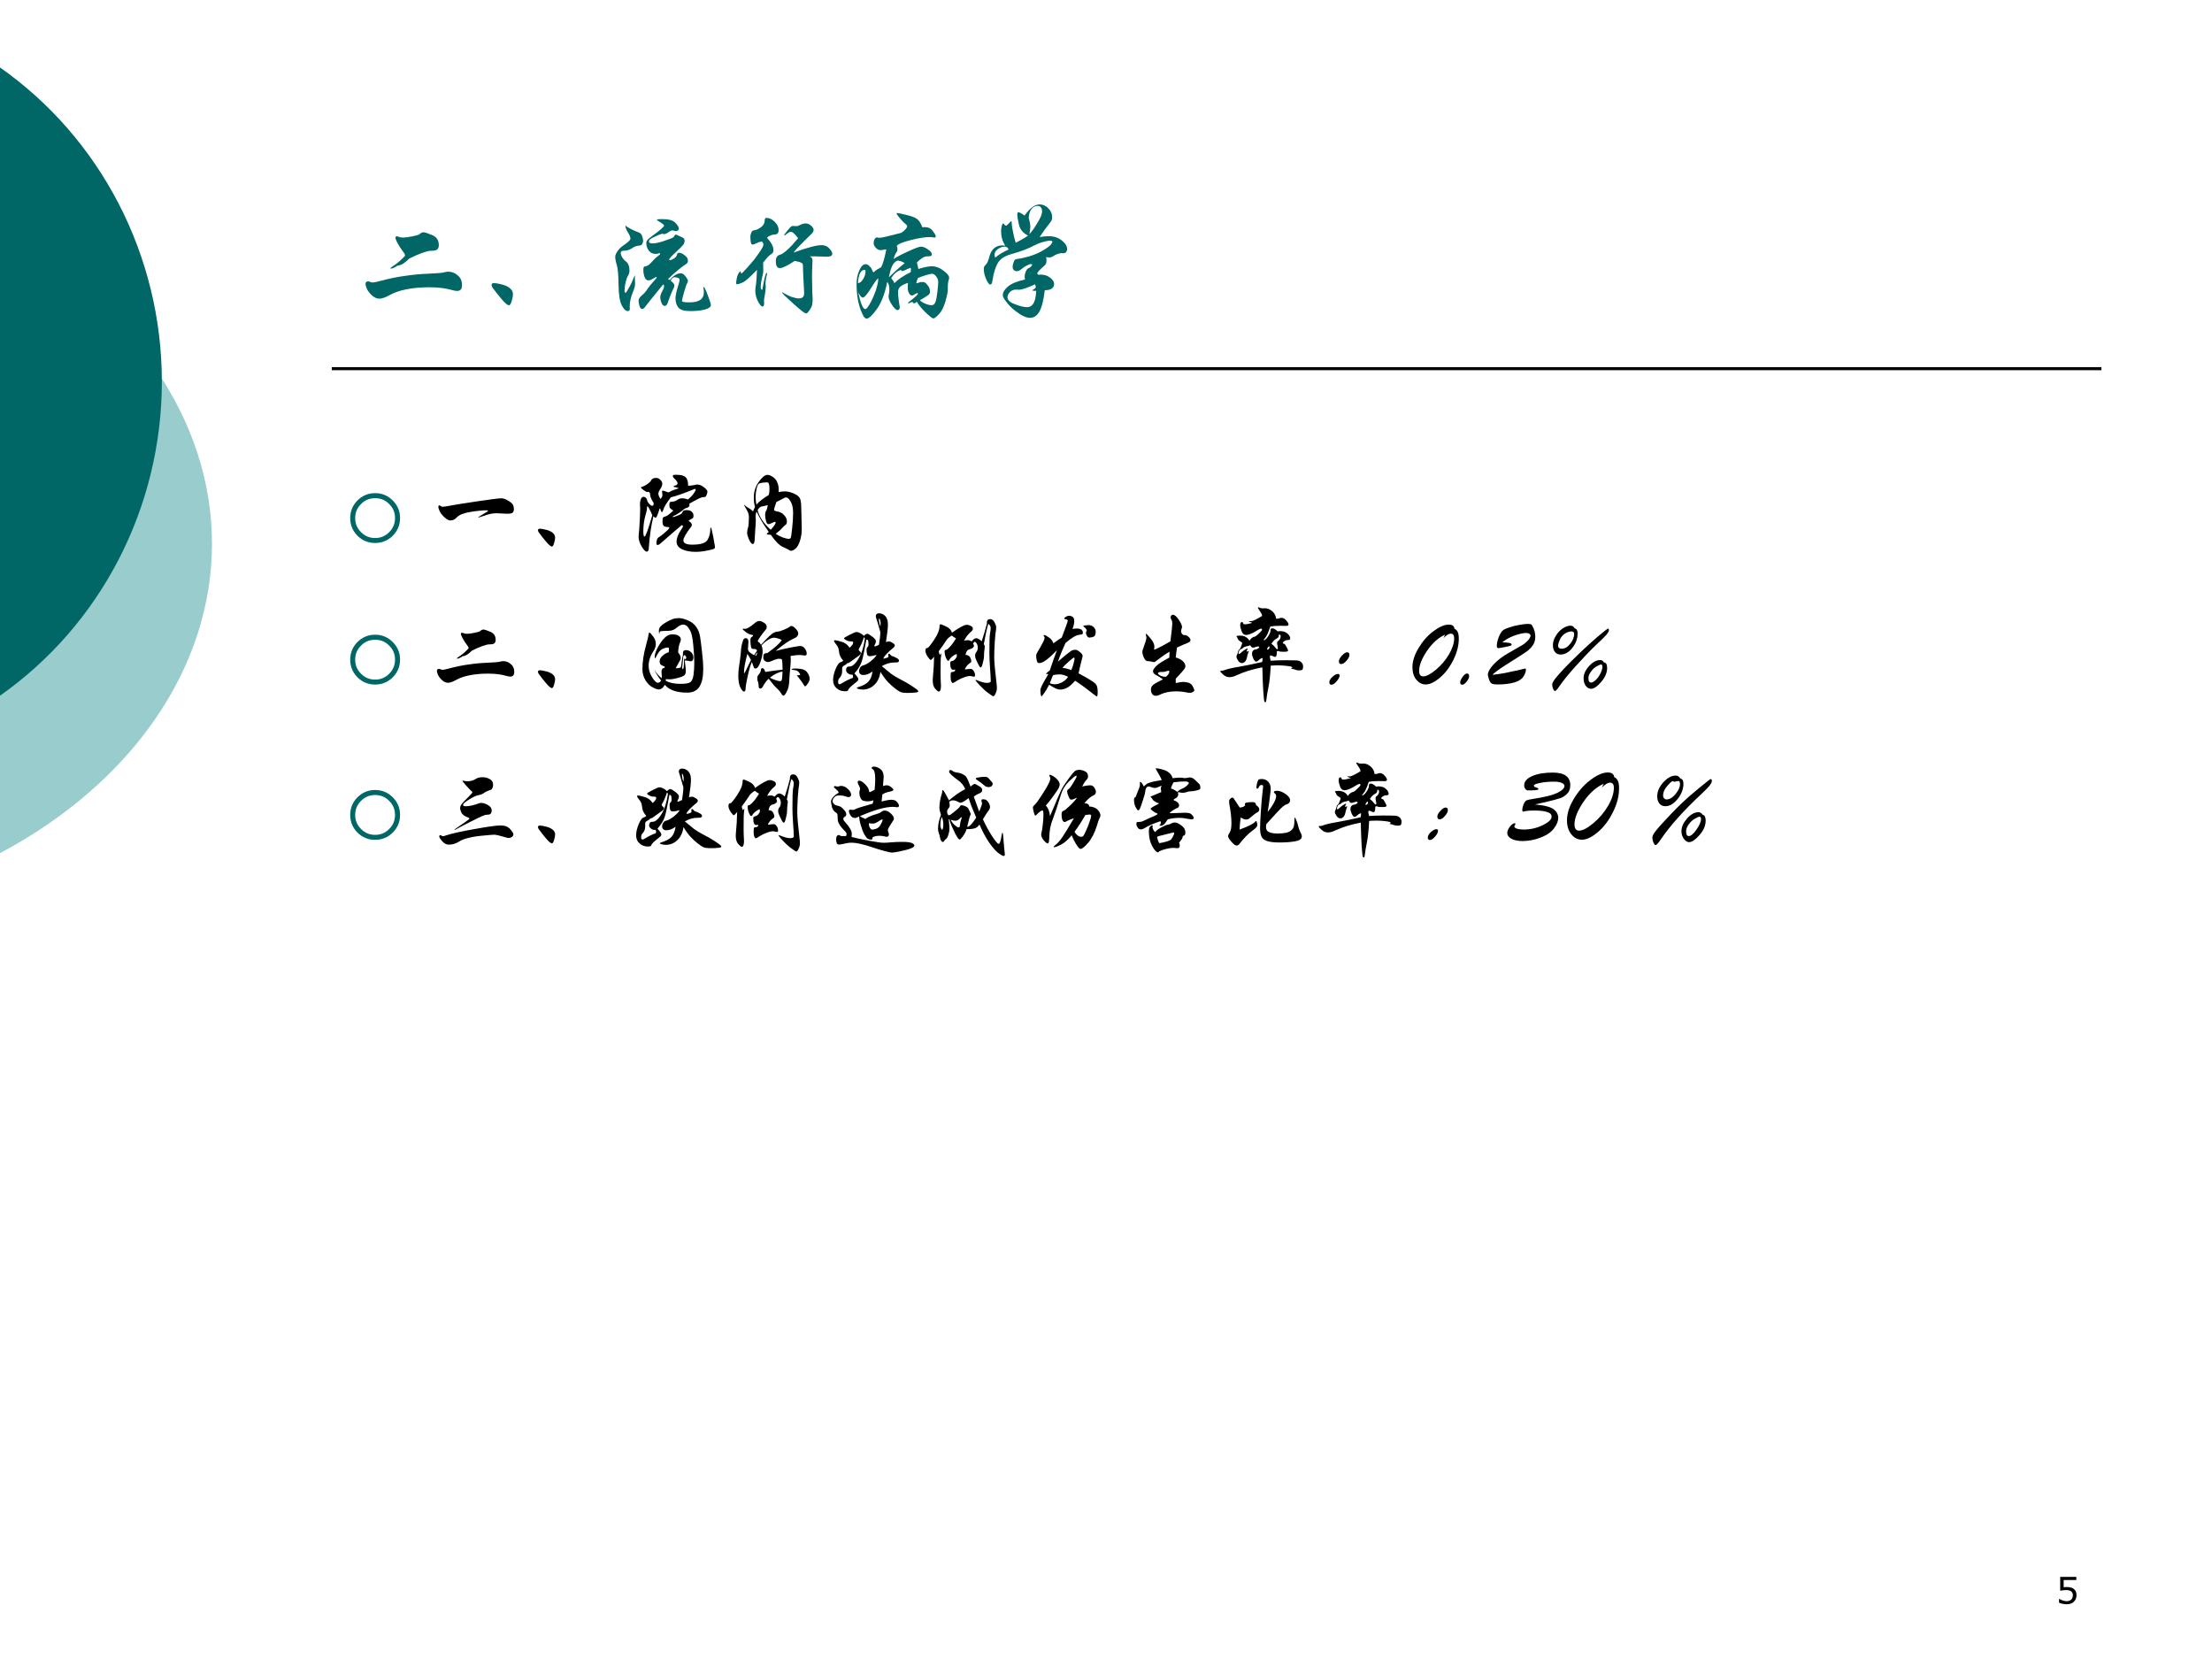 <?xml version="1.0" encoding="UTF-8" standalone="no"?>
<!DOCTYPE svg PUBLIC "-//W3C//DTD SVG 1.1//EN" "http://www.w3.org/Graphics/SVG/1.1/DTD/svg11.dtd">
<svg xmlns="http://www.w3.org/2000/svg" xmlns:xlink="http://www.w3.org/1999/xlink" version="1.1" width="720pt" height="540pt" viewBox="0 0 720 540">
<rect x="0" y="0" width="720" height="540" fill="#808080" stroke="none"/>
<g enable-background="new">
<g>
<g id="Layer-1" data-name="Artifact">
<clipPath id="cp122">
<path transform="matrix(1,0,0,-1,0,540)" d="M 0 0 L 720 0 L 720 540 L 0 540 Z " fill-rule="evenodd"/>
</clipPath>
<g clip-path="url(#cp122)">
<path transform="matrix(1,0,0,-1,0,540)" d="M 0 0 L 720 0 L 720 540 L 0 540 Z " fill="#ffffff" fill-rule="evenodd"/>
</g>
</g>
<g id="Layer-1" data-name="Artifact">
<clipPath id="cp123">
<path transform="matrix(1,0,0,-1,0,540)" d="M -0 0 L 720 0 L 720 540 L -0 540 Z " fill-rule="evenodd"/>
</clipPath>
<g clip-path="url(#cp123)">
<path transform="matrix(1,0,0,-1,0,540)" d="M -.377 463.91 C 43.09 440.91 69 403.23 69 363 C 69 322.78 43.09 285.09 -.377 262.09 L -.382 262.09 L -.377 262.09 L -.377 463.91 L -.382 463.91 L -.377 463.91 Z " fill="#99cccc" fill-rule="evenodd"/>
</g>
</g>
<g id="Layer-1" data-name="Artifact">
<clipPath id="cp124">
<path transform="matrix(1,0,0,-1,0,540)" d="M -0 0 L 720 0 L 720 540 L -0 540 Z " fill-rule="evenodd"/>
</clipPath>
<g clip-path="url(#cp124)">
<path transform="matrix(1,0,0,-1,0,540)" d="M -.341 518.28 C 32.84 495.13 52.68 456.79 52.68 415.8 C 52.68 374.82 32.84 336.47 -.341 313.32 L -.344 313.32 L -.341 313.32 L -.341 518.28 L -.344 518.28 L -.341 518.28 Z " fill="#006666" fill-rule="evenodd"/>
</g>
</g>
<g id="Layer-1" data-name="Artifact">
<path transform="matrix(1,0,0,-1,0,540)" stroke-width="1" stroke-linecap="butt" stroke-linejoin="round" fill="none" stroke="#000000" d="M 108 420 L 684 420 "/>
</g>
<g id="Layer-1" data-name="Artifact">
<clipPath id="cp125">
<path transform="matrix(1,0,0,-1,0,540)" d="M 0 0 L 720 0 L 720 540 L 0 540 Z " fill-rule="evenodd"/>
</clipPath>
<g clip-path="url(#cp125)">
<symbol id="font_7e_18">
<path d="M .474 .246 C .474 .212 .467 .18 .455 .149 C .443 .118 .426 .092 .404 .071 C .381 .048 .353 .03 .32 .018 C .288 .006 .251 0 .208 0 C .168 0 .13 .004 .093 .013 C .056 .021 .025 .031 0 .042 L 0 .146 L .007 .146 C .034 .129 .065 .114 .101 .102 C .136 .09 .172 .084 .206 .084 C .229 .084 .251 .088 .273 .094 C .295 .101 .314 .112 .331 .128 C .345 .142 .356 .159 .363 .179 C .371 .198 .375 .221 .375 .247 C .375 .272 .37 .293 .361 .31 C .353 .327 .341 .341 .326 .352 C .309 .364 .288 .373 .264 .377 C .24 .383 .213 .385 .183 .385 C .154 .385 .126 .383 .1 .379 C .073 .375 .05 .372 .031 .368 L .031 .742 L .469 .742 L .469 .657 L .125 .657 L .125 .463 C .139 .465 .154 .466 .168 .466 C .183 .467 .196 .467 .207 .467 C .246 .467 .28 .464 .31 .457 C .34 .451 .367 .439 .392 .422 C .418 .404 .438 .381 .452 .353 C .466 .324 .474 .289 .474 .246 Z "/>
</symbol>
<use xlink:href="#font_7e_18" transform="matrix(12,0,0,-12,670.216,522.182)"/>
</g>
</g>
<g id="Layer-1" data-name="P">
<clipPath id="cp127">
<path transform="matrix(1,0,0,-1,0,540)" d="M 0 0 L 720 0 L 720 540 L 0 540 Z " fill-rule="evenodd"/>
</clipPath>
<g clip-path="url(#cp127)">
<symbol id="font_80_800">
<path d="M .262 .27 C .237 .253 .218 .245 .207 .245 C .204 .245 .203 .246 .203 .247 C .203 .25 .21 .256 .223 .265 C .237 .274 .25 .283 .261 .292 C .272 .301 .285 .312 .298 .325 C .312 .338 .319 .346 .32 .347 C .321 .349 .322 .351 .322 .353 C .322 .361 .315 .373 .302 .389 C .289 .406 .276 .426 .263 .449 C .25 .472 .244 .488 .244 .496 C .244 .504 .247 .508 .254 .508 C .261 .508 .27 .506 .279 .501 C .283 .499 .293 .498 .309 .498 C .325 .498 .349 .501 .382 .508 C .415 .515 .434 .52 .439 .525 C .451 .536 .462 .541 .473 .541 C .484 .541 .507 .533 .543 .518 C .579 .503 .597 .476 .597 .436 C .597 .421 .593 .41 .585 .402 C .578 .394 .559 .39 .529 .39 C .515 .39 .493 .384 .462 .373 C .431 .362 .396 .347 .355 .326 C .32 .29 .289 .271 .262 .27 M .674 .22 C .703 .22 .728 .21 .751 .19 C .774 .171 .786 .145 .786 .112 C .786 .079 .773 .063 .746 .063 C .737 .063 .727 .065 .714 .068 C .657 .085 .592 .093 .521 .093 C .45 .093 .386 .087 .331 .076 C .276 .065 .231 .049 .196 .029 C .161 .01 .134 0 .113 0 C .092 0 .072 .009 .051 .028 C .031 .047 .017 .066 .01 .083 C .003 .1 0 .113 0 .12 C 0 .134 .007 .141 .022 .141 C .028 .141 .034 .139 .039 .136 C .045 .133 .052 .132 .06 .132 C .069 .132 .087 .136 .114 .143 C .185 .162 .254 .177 .323 .186 C .392 .196 .458 .202 .521 .204 C .585 .207 .624 .21 .638 .214 C .652 .218 .664 .22 .674 .22 Z "/>
</symbol>
<symbol id="font_80_222">
<path d="M .174 .089 C .174 .077 .171 .059 .164 .036 C .157 .012 .15 0 .141 0 C .137 0 .131 .003 .124 .008 C .117 .013 .108 .021 .096 .034 C .085 .046 .068 .066 .045 .095 C .022 .124 .009 .142 .005 .148 C .002 .155 0 .16 0 .165 C 0 .176 .006 .181 .019 .181 C .032 .181 .052 .178 .079 .171 C .106 .165 .129 .155 .147 .141 C .165 .128 .174 .11 .174 .089 Z "/>
</symbol>
<symbol id="font_80_c03">
<path d="M .444 .253 C .475 .29 .506 .308 .535 .308 C .548 .308 .56 .299 .573 .282 C .586 .265 .592 .253 .592 .246 C .592 .239 .59 .233 .586 .227 C .582 .222 .574 .199 .562 .158 C .55 .117 .544 .093 .544 .086 C .544 .079 .549 .075 .558 .074 C .567 .072 .583 .071 .605 .071 C .683 .071 .722 .098 .722 .152 C .722 .159 .722 .166 .721 .173 L .718 .191 C .718 .194 .719 .196 .721 .196 C .724 .196 .728 .19 .733 .179 C .739 .168 .748 .146 .76 .112 C .773 .078 .779 .057 .779 .049 C .779 .034 .763 .022 .731 .013 C .699 .004 .659 0 .611 0 C .563 0 .531 .009 .515 .028 C .499 .047 .491 .072 .491 .105 C .491 .128 .5 .167 .517 .221 C .522 .236 .524 .247 .524 .255 C .524 .264 .518 .269 .507 .272 C .496 .275 .489 .276 .485 .276 C .471 .276 .46 .266 .452 .247 C .472 .231 .482 .219 .482 .21 C .482 .201 .479 .192 .474 .183 C .469 .174 .461 .156 .45 .129 C .44 .102 .433 .082 .428 .069 C .423 .051 .414 .042 .402 .042 C .393 .042 .384 .05 .377 .067 C .37 .084 .367 .099 .367 .112 C .367 .125 .372 .141 .382 .16 C .393 .179 .398 .192 .398 .201 C .398 .21 .395 .215 .39 .217 C .305 .112 .257 .053 .247 .039 C .237 .024 .228 .017 .219 .017 C .211 .017 .204 .025 .198 .041 C .193 .057 .19 .072 .19 .085 C .19 .098 .199 .112 .216 .127 C .234 .142 .248 .157 .258 .173 C .268 .19 .292 .22 .331 .263 C .336 .268 .338 .272 .338 .274 C .338 .276 .337 .277 .334 .277 C .329 .277 .32 .272 .306 .263 C .292 .254 .28 .25 .271 .25 C .256 .25 .246 .259 .239 .278 C .232 .297 .229 .316 .229 .335 C .229 .354 .233 .363 .24 .363 C .248 .364 .256 .366 .265 .371 C .274 .376 .282 .383 .289 .391 C .312 .417 .33 .435 .344 .445 C .359 .456 .366 .463 .366 .467 C .366 .472 .362 .473 .354 .47 C .347 .467 .338 .466 .328 .466 C .305 .466 .286 .475 .273 .493 C .26 .511 .253 .531 .253 .554 C .253 .563 .256 .572 .262 .579 C .269 .587 .281 .598 .3 .611 C .365 .658 .398 .687 .398 .696 C .398 .699 .395 .704 .388 .709 C .382 .714 .367 .724 .344 .738 C .341 .739 .34 .741 .34 .743 C .34 .746 .343 .747 .35 .748 C .357 .749 .37 .749 .389 .749 C .436 .749 .47 .739 .489 .72 C .508 .701 .518 .685 .518 .67 C .518 .664 .514 .659 .507 .655 C .5 .651 .492 .65 .485 .653 C .478 .656 .47 .657 .463 .657 C .456 .657 .446 .652 .433 .642 C .42 .632 .408 .627 .397 .627 L .383 .63 C .378 .63 .362 .624 .337 .613 C .312 .602 .295 .593 .287 .587 C .279 .582 .275 .575 .275 .567 C .275 .556 .285 .551 .305 .551 C .326 .551 .354 .557 .391 .569 C .428 .582 .451 .59 .462 .595 C .473 .6 .48 .605 .482 .612 C .484 .619 .488 .623 .495 .623 C .498 .623 .503 .621 .509 .617 C .515 .614 .528 .608 .547 .6 C .559 .595 .565 .586 .565 .573 C .565 .561 .561 .549 .552 .538 C .543 .527 .526 .509 .499 .485 C .459 .448 .439 .426 .439 .419 C .439 .416 .442 .415 .447 .415 C .453 .415 .463 .419 .478 .428 C .493 .437 .502 .449 .505 .466 C .506 .472 .512 .475 .523 .475 C .534 .475 .548 .468 .565 .455 C .583 .442 .592 .428 .592 .411 C .592 .398 .587 .389 .577 .383 C .546 .364 .497 .324 .43 .262 C .435 .258 .44 .255 .444 .253 M .083 .697 C .102 .68 .14 .66 .195 .639 C .206 .635 .214 .626 .219 .611 C .224 .597 .227 .584 .227 .573 C .227 .562 .224 .552 .219 .545 C .214 .538 .207 .535 .199 .534 C .174 .532 .155 .525 .14 .514 C .132 .508 .122 .503 .109 .498 C .096 .494 .086 .492 .077 .492 C .056 .492 .045 .487 .045 .476 C .045 .464 .049 .451 .057 .437 C .066 .424 .075 .413 .086 .405 C .097 .397 .104 .387 .109 .374 C .114 .361 .116 .347 .116 .33 C .116 .314 .112 .301 .105 .29 C .098 .279 .091 .261 .085 .236 C .079 .211 .076 .186 .076 .16 C .076 .153 .079 .15 .084 .15 C .087 .15 .089 .152 .092 .156 L .115 .196 C .128 .219 .138 .238 .143 .253 C .148 .268 .154 .281 .161 .292 C .16 .282 .16 .273 .16 .265 C .16 .257 .16 .25 .161 .243 C .162 .236 .162 .23 .162 .225 C .162 .206 .156 .183 .145 .157 C .127 .114 .118 .075 .118 .038 L .119 .018 C .119 .006 .113 0 .102 0 C .085 0 .069 .016 .052 .049 C .036 .082 .028 .137 .027 .214 C .026 .291 .022 .345 .013 .374 C .004 .403 0 .426 0 .441 C 0 .452 .004 .464 .012 .477 C .02 .49 .028 .501 .036 .51 C .045 .519 .056 .528 .069 .537 C .106 .561 .124 .579 .124 .591 C .124 .603 .116 .622 .1 .647 C .089 .665 .083 .682 .083 .697 Z "/>
</symbol>
<symbol id="font_80_115e">
<path d="M .208 .586 C .192 .583 .177 .578 .164 .571 C .151 .564 .141 .561 .133 .561 C .126 .561 .121 .568 .119 .582 C .117 .596 .116 .61 .116 .623 C .116 .637 .119 .649 .124 .66 C .13 .671 .137 .676 .145 .677 C .162 .678 .181 .687 .202 .702 C .223 .717 .233 .737 .233 .761 C .233 .772 .238 .778 .247 .778 C .27 .778 .292 .768 .313 .747 C .335 .726 .346 .704 .346 .68 C .346 .657 .337 .645 .32 .644 C .291 .642 .268 .633 .251 .617 C .286 .578 .304 .544 .304 .515 C .304 .502 .299 .492 .289 .485 C .279 .479 .27 .472 .263 .465 C .256 .458 .241 .441 .22 .414 C .221 .389 .221 .369 .221 .354 C .221 .339 .22 .327 .217 .317 C .206 .272 .2 .238 .2 .213 C .2 .208 .201 .203 .203 .198 C .206 .194 .208 .192 .21 .192 C .213 .192 .214 .195 .215 .202 C .23 .288 .241 .331 .249 .331 C .251 .331 .252 .329 .252 .325 C .252 .322 .25 .31 .245 .291 C .241 .272 .239 .257 .239 .244 L .241 .221 C .241 .197 .238 .172 .233 .147 C .228 .122 .226 .106 .227 .1 C .228 .093 .228 .087 .228 .082 C .228 .065 .223 .056 .214 .056 C .205 .056 .193 .07 .178 .098 C .163 .126 .156 .156 .156 .187 C .156 .195 .157 .203 .158 .21 C .164 .246 .168 .294 .17 .355 C .114 .296 .074 .261 .051 .251 C .028 .242 .014 .237 .008 .237 C .003 .237 0 .241 0 .249 C 0 .257 .002 .269 .005 .286 C .008 .303 .013 .316 .019 .326 C .026 .337 .031 .342 .036 .342 C .038 .342 .039 .339 .039 .333 C .039 .328 .04 .325 .041 .325 C .046 .325 .061 .339 .086 .368 C .112 .397 .133 .421 .148 .44 C .163 .46 .179 .482 .196 .507 C .213 .532 .222 .55 .222 .561 C .222 .572 .217 .58 .208 .586 M .469 .496 C .579 .536 .654 .556 .694 .556 C .722 .556 .744 .547 .759 .529 C .775 .512 .783 .497 .783 .486 C .783 .47 .768 .462 .738 .462 L .638 .465 C .627 .465 .614 .465 .6 .464 C .609 .459 .614 .455 .617 .451 C .62 .447 .622 .44 .622 .43 L .62 .382 C .619 .363 .618 .335 .618 .297 C .618 .259 .619 .22 .62 .181 C .622 .142 .623 .12 .623 .115 C .623 .084 .619 .062 .611 .048 C .603 .034 .596 .023 .589 .014 C .582 .005 .576 0 .57 0 C .565 0 .554 .006 .539 .017 C .524 .028 .499 .05 .463 .082 C .428 .114 .404 .136 .392 .148 C .38 .161 .374 .168 .374 .169 C .374 .171 .375 .172 .376 .172 C .378 .172 .382 .17 .389 .165 C .411 .152 .433 .141 .456 .133 C .479 .126 .497 .122 .511 .122 C .54 .122 .554 .136 .554 .165 C .554 .171 .552 .204 .549 .263 C .546 .323 .544 .365 .544 .39 C .544 .401 .54 .408 .532 .412 C .525 .417 .506 .422 .477 .428 C .418 .389 .378 .369 .356 .369 C .334 .369 .323 .388 .323 .426 C .323 .455 .335 .473 .358 .478 C .37 .481 .389 .493 .415 .516 C .441 .539 .471 .572 .505 .613 C .49 .632 .478 .645 .469 .653 C .46 .661 .452 .665 .445 .665 C .438 .665 .428 .66 .415 .65 C .403 .64 .396 .635 .394 .635 C .392 .635 .391 .636 .391 .637 C .391 .641 .4 .653 .417 .674 C .434 .695 .445 .706 .45 .709 C .455 .712 .46 .713 .467 .712 C .474 .711 .482 .711 .491 .711 C .5 .711 .511 .715 .524 .722 C .538 .729 .552 .733 .567 .733 C .582 .733 .596 .727 .61 .715 C .624 .703 .631 .691 .631 .68 C .631 .669 .623 .656 .607 .641 C .518 .555 .472 .507 .469 .496 Z "/>
</symbol>
<symbol id="font_80_62b">
<path d="M .503 .404 C .552 .419 .589 .426 .613 .426 C .646 .426 .679 .413 .711 .388 C .744 .363 .758 .342 .753 .325 C .748 .308 .745 .294 .744 .283 C .743 .272 .743 .257 .743 .236 C .743 .215 .736 .183 .723 .138 C .71 .093 .693 .059 .671 .036 C .649 .013 .634 .001 .625 .001 C .617 .001 .596 .018 .561 .051 C .527 .084 .504 .113 .491 .137 C .479 .128 .471 .123 .468 .123 C .465 .123 .463 .125 .462 .128 C .461 .131 .459 .133 .456 .134 C .453 .135 .45 .135 .447 .134 C .434 .127 .425 .124 .422 .124 C .419 .124 .418 .125 .418 .127 C .418 .128 .421 .131 .427 .136 C .476 .173 .5 .195 .5 .204 C .5 .206 .498 .207 .493 .207 C .489 .207 .479 .202 .464 .192 C .46 .189 .456 .188 .452 .188 C .442 .188 .434 .194 .427 .207 C .42 .22 .417 .234 .417 .25 C .417 .266 .418 .28 .419 .291 C .386 .28 .365 .269 .354 .258 C .343 .247 .338 .234 .338 .217 C .338 .201 .339 .181 .342 .158 C .345 .135 .347 .12 .349 .111 C .351 .102 .352 .096 .352 .091 C .352 .086 .35 .081 .347 .076 C .344 .071 .339 .069 .334 .069 C .322 .069 .306 .084 .286 .115 C .266 .146 .258 .17 .261 .187 C .265 .204 .267 .221 .267 .237 C .267 .265 .261 .286 .25 .299 C .23 .201 .201 .127 .164 .076 C .127 .025 .1 0 .083 0 C .075 0 .068 .004 .062 .011 C .056 .018 .047 .037 .035 .066 C .024 .095 .015 .127 .009 .164 C .003 .201 0 .239 0 .28 C 0 .321 .007 .359 .022 .392 C .037 .426 .054 .443 .073 .443 C .084 .443 .095 .438 .105 .427 C .116 .417 .123 .406 .127 .394 C .132 .383 .135 .377 .137 .377 C .14 .377 .142 .379 .145 .382 C .154 .392 .173 .404 .201 .419 C .216 .449 .229 .497 .242 .564 C .227 .562 .217 .56 .21 .559 C .204 .558 .199 .557 .196 .557 C .181 .557 .168 .564 .156 .577 C .145 .59 .139 .602 .139 .613 C .139 .624 .141 .635 .146 .645 C .151 .656 .158 .661 .167 .661 C .17 .661 .174 .66 .177 .659 C .18 .658 .184 .658 .188 .658 C .203 .658 .261 .671 .363 .698 C .378 .707 .39 .717 .399 .728 C .408 .739 .412 .746 .412 .751 C .412 .756 .411 .76 .408 .762 C .387 .779 .368 .798 .351 .819 C .334 .84 .326 .852 .326 .855 C .326 .858 .328 .86 .331 .86 C .337 .86 .359 .855 .398 .846 C .437 .837 .465 .828 .48 .819 C .496 .81 .508 .798 .516 .785 C .524 .772 .53 .759 .535 .744 C .542 .745 .549 .745 .556 .745 C .584 .745 .606 .734 .621 .713 C .637 .692 .645 .678 .645 .671 C .645 .664 .642 .66 .635 .66 C .629 .66 .623 .661 .618 .662 C .613 .663 .605 .664 .596 .664 C .558 .664 .506 .656 .44 .639 C .375 .623 .337 .607 .327 .591 C .331 .584 .333 .575 .333 .564 C .333 .554 .329 .545 .322 .536 C .315 .527 .308 .51 .302 .485 C .319 .498 .356 .518 .415 .545 C .474 .572 .51 .586 .525 .586 C .54 .586 .559 .579 .58 .564 C .602 .55 .613 .536 .613 .523 C .613 .517 .611 .513 .606 .51 C .602 .508 .593 .507 .579 .507 C .563 .507 .549 .503 .536 .494 C .523 .486 .508 .474 .491 .457 C .496 .44 .5 .423 .503 .404 M .392 .45 C .382 .46 .363 .468 .335 .473 C .316 .466 .302 .452 .292 .433 C .282 .414 .272 .381 .263 .336 C .335 .405 .378 .443 .392 .45 M .441 .378 C .442 .388 .443 .396 .443 .401 C .443 .407 .442 .411 .439 .414 C .4 .396 .378 .387 .371 .387 C .365 .387 .363 .39 .364 .397 C .331 .388 .304 .365 .282 .33 C .294 .315 .303 .301 .308 .288 C .337 .319 .381 .349 .441 .378 M .069 .396 C .036 .4 .016 .364 .011 .289 C .026 .289 .04 .3 .053 .321 C .066 .343 .073 .363 .073 .381 C .073 .388 .072 .393 .069 .396 M .516 .149 C .526 .138 .541 .129 .56 .121 C .58 .113 .597 .109 .611 .109 C .625 .109 .635 .117 .642 .134 C .649 .151 .654 .178 .658 .216 C .663 .254 .665 .281 .665 .298 C .665 .315 .659 .33 .648 .344 C .637 .358 .626 .365 .614 .365 C .607 .365 .592 .362 .569 .355 C .546 .348 .523 .34 .5 .331 C .491 .309 .487 .296 .487 .292 C .487 .289 .488 .287 .489 .287 C .491 .287 .496 .289 .505 .292 C .514 .296 .523 .298 .532 .298 C .541 .298 .549 .297 .554 .295 C .559 .293 .566 .287 .574 .277 C .582 .268 .588 .259 .592 .25 C .596 .241 .598 .23 .598 .215 C .598 .207 .593 .199 .583 .191 C .574 .184 .551 .17 .516 .149 M .176 .329 C .159 .312 .144 .291 .129 .266 C .091 .203 .065 .171 .051 .171 C .04 .171 .028 .185 .013 .214 C .033 .123 .052 .077 .071 .077 C .075 .077 .079 .08 .084 .085 C .089 .09 .097 .102 .108 .12 C .119 .138 .13 .161 .141 .188 C .153 .216 .162 .243 .168 .269 C .175 .295 .177 .315 .176 .329 Z "/>
</symbol>
<symbol id="font_80_1193">
<path d="M .455 .658 C .484 .663 .508 .665 .529 .665 C .572 .665 .607 .653 .636 .63 C .665 .607 .679 .583 .679 .56 C .679 .55 .676 .542 .67 .535 C .665 .529 .657 .526 .648 .526 L .634 .527 C .625 .527 .615 .525 .602 .52 C .589 .516 .579 .511 .572 .506 C .559 .497 .547 .492 .536 .492 C .525 .492 .516 .493 .507 .494 C .51 .485 .511 .477 .511 .468 C .511 .449 .506 .435 .495 .426 C .456 .392 .436 .371 .436 .362 C .436 .358 .439 .354 .444 .351 C .451 .352 .457 .352 .464 .352 C .495 .352 .521 .343 .542 .326 C .563 .309 .573 .293 .573 .276 C .573 .259 .566 .247 .553 .238 C .54 .229 .521 .225 .497 .225 C .487 .142 .472 .084 .453 .051 C .434 .017 .408 0 .375 0 C .36 0 .343 .005 .323 .014 C .304 .023 .284 .036 .263 .052 C .242 .067 .223 .084 .206 .103 C .189 .122 .177 .138 .168 .152 C .159 .166 .155 .177 .155 .186 C .155 .208 .169 .231 .197 .255 C .225 .279 .272 .298 .337 .313 C .334 .318 .333 .327 .333 .338 C .333 .349 .336 .362 .342 .377 C .349 .392 .356 .401 .364 .404 C .372 .407 .379 .411 .385 .418 C .391 .425 .394 .43 .394 .433 C .394 .436 .391 .438 .384 .438 C .377 .438 .366 .434 .35 .426 C .334 .418 .32 .408 .307 .397 C .294 .386 .282 .38 .271 .38 C .26 .38 .251 .383 .244 .39 C .238 .397 .235 .405 .235 .414 C .235 .424 .237 .435 .241 .447 C .245 .46 .249 .468 .253 .472 C .258 .477 .264 .479 .273 .48 C .296 .482 .328 .489 .371 .501 C .414 .514 .451 .53 .484 .55 C .517 .57 .537 .585 .546 .596 C .555 .607 .559 .615 .559 .62 C .559 .625 .552 .628 .538 .628 C .524 .628 .505 .624 .48 .617 C .455 .61 .431 .6 .408 .588 C .385 .576 .359 .564 .33 .553 C .301 .542 .263 .53 .215 .516 C .168 .502 .134 .479 .114 .446 C .095 .413 .08 .365 .07 .3 C .067 .281 .062 .271 .054 .271 C .044 .271 .032 .286 .019 .316 C .006 .346 0 .374 0 .4 C 0 .411 .004 .42 .011 .427 C .019 .434 .025 .443 .03 .452 C .035 .461 .041 .48 .048 .507 C .056 .534 .069 .555 .087 .569 C .105 .583 .126 .59 .151 .59 C .159 .59 .167 .589 .175 .588 C .152 .623 .141 .662 .141 .706 C .141 .719 .143 .733 .146 .747 C .15 .762 .154 .769 .157 .769 C .16 .769 .164 .766 .168 .76 C .172 .754 .176 .751 .181 .751 C .186 .751 .193 .757 .203 .768 C .214 .78 .22 .786 .223 .786 C .226 .786 .227 .785 .227 .782 C .228 .78 .228 .774 .228 .763 C .228 .753 .232 .731 .239 .696 C .246 .661 .253 .633 .26 .612 C .29 .626 .324 .645 .361 .67 C .321 .69 .296 .719 .287 .757 C .278 .795 .273 .824 .273 .843 C .273 .854 .276 .86 .283 .86 C .29 .86 .307 .851 .332 .833 C .375 .894 .417 .924 .456 .924 C .482 .924 .505 .913 .526 .892 C .547 .871 .557 .847 .557 .821 C .557 .805 .553 .792 .545 .782 C .512 .741 .482 .699 .455 .658 M .372 .682 C .387 .698 .405 .721 .424 .752 C .444 .783 .457 .807 .464 .823 C .471 .839 .475 .854 .475 .867 C .475 .881 .472 .892 .465 .9 C .459 .908 .451 .912 .442 .912 C .421 .912 .404 .904 .39 .888 C .376 .872 .368 .847 .366 .813 C .375 .783 .379 .76 .379 .745 C .379 .73 .377 .709 .372 .682 M .202 .556 C .197 .572 .186 .58 .169 .58 C .153 .58 .135 .574 .116 .561 C .097 .549 .088 .533 .088 .513 C .088 .506 .09 .498 .093 .49 C .12 .514 .157 .536 .202 .556 M .427 .22 C .406 .219 .396 .221 .396 .225 C .396 .226 .399 .228 .405 .231 C .412 .234 .418 .24 .424 .248 C .423 .255 .421 .264 .418 .273 C .355 .244 .31 .229 .285 .229 L .264 .23 C .241 .23 .224 .223 .211 .208 C .199 .194 .193 .181 .193 .168 C .193 .145 .213 .126 .254 .111 C .295 .095 .327 .087 .351 .087 C .376 .087 .394 .098 .406 .12 C .418 .141 .425 .175 .427 .22 Z "/>
</symbol>
<use xlink:href="#font_80_800" transform="matrix(39.96,0,0,-39.96,118.976,97.221)" fill="#006666"/>
<use xlink:href="#font_80_222" transform="matrix(39.96,0,0,-39.96,160.015,99.379)" fill="#006666"/>
<use xlink:href="#font_80_c03" transform="matrix(39.96,0,0,-39.96,200.255,101.257)" fill="#006666"/>
<use xlink:href="#font_80_115e" transform="matrix(39.96,0,0,-39.96,239.615,102.016)" fill="#006666"/>
<use xlink:href="#font_80_62b" transform="matrix(39.96,0,0,-39.96,278.816,103.694)" fill="#006666"/>
<use xlink:href="#font_80_1193" transform="matrix(39.96,0,0,-39.96,320.215,103.454)" fill="#006666"/>
</g>
</g>
<g id="Layer-1" data-name="P">
<clipPath id="cp129">
<path transform="matrix(1,0,0,-1,0,540)" d="M 0 0 L 720 0 L 720 540 L 0 540 Z " fill-rule="evenodd"/>
</clipPath>
<g clip-path="url(#cp129)">
<symbol id="font_82_7b">
<path d="M 0 .361 C 0 .461 .035 .546 .105 .617 C .176 .687 .261 .723 .361 .723 C .461 .723 .546 .687 .617 .617 C .687 .546 .723 .461 .723 .361 C .723 .261 .687 .176 .617 .105 C .546 .035 .461 0 .361 0 C .261 0 .176 .035 .105 .105 C .035 .176 0 .261 0 .361 M .072 .361 C .072 .282 .1 .213 .157 .157 C .213 .1 .282 .072 .361 .072 C .441 .072 .509 .1 .565 .157 C .622 .213 .65 .282 .65 .361 C .65 .441 .622 .509 .565 .565 C .509 .622 .441 .65 .361 .65 C .282 .65 .213 .622 .157 .565 C .1 .509 .072 .441 .072 .361 Z "/>
</symbol>
<use xlink:href="#font_82_7b" transform="matrix(22.44,0,0,-22.44,113.996,176.74)" fill="#006666"/>
</g>
</g>
<g id="Layer-1" data-name="P">
<clipPath id="cp131">
<path transform="matrix(1,0,0,-1,0,540)" d="M 0 0 L 720 0 L 720 540 L 0 540 Z " fill-rule="evenodd"/>
</clipPath>
<g clip-path="url(#cp131)">
<symbol id="font_80_1205">
<path d="M .639 .225 C .654 .225 .67 .221 .687 .213 C .704 .205 .719 .196 .732 .186 C .745 .177 .754 .167 .759 .157 C .764 .147 .767 .133 .767 .116 C .767 .099 .763 .086 .755 .079 C .747 .072 .729 .068 .7 .068 L .592 .073 C .569 .073 .547 .071 .526 .066 C .505 .061 .481 .054 .454 .044 C .427 .035 .412 .03 .409 .03 C .406 .03 .405 .03 .405 .031 C .405 .034 .422 .045 .455 .064 C .488 .083 .505 .094 .505 .097 C .505 .101 .499 .103 .488 .103 C .451 .103 .398 .098 .329 .087 C .26 .076 .212 .058 .187 .031 C .168 .01 .146 0 .122 0 C .105 0 .086 .01 .063 .031 C .04 .052 .024 .072 .014 .092 C .005 .112 0 .127 0 .137 C 0 .148 .003 .153 .008 .153 C .014 .153 .02 .151 .025 .146 C .03 .141 .036 .139 .043 .139 C .05 .139 .057 .14 .066 .141 C .181 .162 .3 .181 .421 .198 C .543 .216 .616 .225 .639 .225 Z "/>
</symbol>
<symbol id="font_80_12c0">
<path d="M .507 .315 C .53 .302 .541 .288 .541 .273 C .541 .268 .539 .263 .536 .258 C .482 .187 .455 .14 .455 .117 C .455 .088 .485 .073 .545 .073 C .629 .073 .681 .089 .7 .121 C .719 .153 .729 .191 .729 .234 C .729 .243 .73 .247 .732 .247 C .734 .247 .736 .246 .737 .244 C .739 .242 .743 .226 .749 .197 C .756 .168 .762 .137 .767 .104 C .773 .072 .776 .053 .776 .046 C .776 .039 .771 .033 .762 .029 C .753 .025 .73 .019 .692 .012 C .654 .004 .616 0 .579 0 C .523 0 .477 .009 .44 .027 C .404 .044 .386 .07 .386 .105 C .386 .14 .402 .182 .435 .229 C .446 .244 .451 .255 .451 .261 C .451 .267 .446 .27 .437 .27 C .386 .228 .314 .166 .221 .084 C .211 .075 .202 .07 .193 .07 C .185 .07 .181 .076 .181 .088 C .181 .1 .183 .112 .187 .124 C .191 .137 .198 .145 .208 .15 C .218 .155 .238 .171 .267 .196 C .297 .221 .312 .238 .312 .245 C .312 .25 .308 .252 .3 .252 C .276 .252 .26 .257 .253 .266 C .246 .276 .243 .29 .243 .309 C .243 .328 .244 .34 .247 .346 C .25 .352 .259 .357 .273 .36 C .288 .363 .314 .383 .353 .419 C .334 .431 .323 .44 .319 .445 C .315 .45 .313 .46 .313 .473 C .313 .487 .314 .497 .317 .502 C .32 .507 .328 .51 .34 .51 C .36 .51 .377 .516 .392 .527 C .407 .538 .423 .544 .442 .544 C .461 .544 .481 .54 .502 .532 C .528 .554 .547 .574 .56 .593 C .573 .612 .58 .624 .58 .63 C .58 .637 .578 .64 .575 .64 C .572 .64 .57 .639 .567 .638 C .462 .595 .383 .567 .328 .554 C .285 .499 .259 .456 .25 .425 C .246 .411 .242 .404 .237 .404 C .233 .404 .229 .41 .225 .422 C .222 .435 .219 .441 .216 .441 C .214 .441 .212 .438 .211 .432 C .202 .401 .194 .379 .188 .366 C .183 .353 .177 .347 .171 .347 C .166 .347 .159 .352 .151 .362 C .128 .272 .112 .162 .103 .031 C .102 .012 .095 .002 .082 .002 C .069 .002 .052 .02 .031 .055 C .01 .09 0 .124 0 .156 C 0 .161 0 .167 .001 .172 C .004 .197 .008 .24 .011 .299 C .014 .359 .016 .406 .016 .44 L .014 .481 C .014 .502 .017 .521 .023 .536 C .03 .551 .038 .559 .049 .559 C .06 .559 .069 .555 .076 .547 C .083 .539 .088 .528 .089 .514 C .098 .499 .106 .488 .115 .48 C .124 .472 .132 .468 .138 .468 C .148 .468 .153 .475 .153 .49 C .153 .495 .152 .499 .15 .502 C .129 .533 .117 .562 .116 .589 C .116 .595 .114 .6 .11 .604 C .107 .608 .102 .61 .097 .61 L .089 .608 C .08 .608 .067 .615 .05 .628 C .033 .641 .024 .65 .024 .653 C .024 .656 .027 .659 .033 .66 C .05 .665 .069 .674 .09 .689 C .111 .704 .123 .715 .126 .724 C .13 .733 .136 .74 .144 .744 C .153 .749 .164 .751 .179 .751 C .194 .751 .208 .745 .221 .732 C .234 .719 .241 .706 .241 .691 C .241 .676 .234 .659 .221 .639 C .208 .619 .201 .603 .201 .59 C .201 .577 .208 .56 .223 .537 C .236 .55 .242 .564 .242 .58 C .242 .587 .241 .593 .24 .599 C .239 .605 .238 .61 .238 .614 C .238 .619 .241 .621 .248 .621 C .255 .621 .264 .618 .276 .613 C .289 .608 .298 .605 .303 .605 C .309 .605 .316 .608 .324 .614 C .332 .62 .36 .631 .409 .646 C .388 .654 .374 .658 .367 .658 C .36 .658 .356 .66 .356 .663 C .356 .667 .363 .671 .378 .676 C .39 .68 .396 .687 .396 .698 C .396 .709 .383 .727 .358 .75 C .351 .757 .348 .763 .348 .768 C .348 .774 .35 .778 .353 .78 C .357 .782 .366 .783 .38 .783 C .429 .783 .462 .775 .478 .758 C .495 .742 .503 .713 .504 .671 C .534 .673 .555 .676 .567 .679 C .579 .682 .588 .684 .594 .684 C .617 .684 .641 .675 .664 .656 C .687 .638 .699 .624 .699 .613 C .699 .603 .697 .592 .692 .581 C .688 .57 .684 .563 .68 .56 C .676 .557 .669 .556 .658 .556 C .648 .556 .634 .552 .617 .544 C .6 .536 .567 .518 .516 .49 C .517 .484 .517 .478 .517 .471 C .517 .464 .513 .459 .505 .454 C .498 .449 .487 .445 .472 .441 C .427 .404 .388 .378 .355 .364 C .35 .362 .348 .36 .348 .357 C .348 .354 .349 .353 .352 .353 C .355 .353 .368 .357 .39 .366 C .413 .375 .427 .381 .433 .386 C .44 .391 .444 .397 .446 .405 C .449 .418 .463 .424 .487 .424 C .512 .424 .53 .418 .541 .407 C .552 .396 .558 .383 .558 .366 C .558 .349 .552 .34 .541 .337 C .536 .336 .525 .328 .507 .315 M .139 .371 C .13 .395 .121 .416 .11 .435 C .1 .454 .094 .463 .091 .463 C .088 .463 .087 .46 .086 .454 C .085 .429 .08 .403 .071 .376 C .064 .354 .059 .327 .054 .296 C .05 .265 .048 .237 .048 .211 C .048 .174 .052 .155 .06 .155 C .071 .155 .098 .227 .139 .371 Z "/>
</symbol>
<symbol id="font_80_d00">
<path d="M .35 .596 C .371 .601 .393 .603 .415 .603 C .438 .603 .462 .598 .488 .588 C .515 .578 .535 .567 .547 .556 C .561 .545 .569 .53 .573 .513 C .577 .496 .58 .468 .58 .431 L .585 .222 C .585 .179 .579 .139 .567 .102 C .556 .066 .542 .04 .524 .024 C .507 .008 .491 0 .477 0 C .471 0 .466 .001 .462 .004 C .45 .012 .427 .024 .391 .04 C .356 .056 .316 .097 .271 .162 C .244 .163 .23 .166 .23 .17 C .23 .174 .237 .181 .25 .191 C .194 .27 .153 .339 .127 .397 C .123 .392 .12 .383 .118 .372 C .116 .361 .116 .351 .116 .341 C .118 .332 .118 .319 .118 .303 C .118 .287 .117 .26 .113 .221 C .111 .183 .109 .149 .107 .119 C .106 .085 .099 .068 .087 .068 C .077 .068 .064 .083 .05 .112 C .037 .142 .03 .165 .03 .181 C .03 .198 .033 .216 .039 .235 C .045 .254 .048 .288 .048 .336 C .048 .354 .047 .368 .043 .378 C .04 .389 .033 .404 .021 .424 C .01 .444 .003 .456 .001 .46 C 0 .464 0 .466 .001 .466 C .003 .466 .008 .462 .017 .453 C .027 .445 .038 .438 .049 .432 C .061 .426 .074 .415 .09 .4 C .095 .414 .102 .43 .11 .447 C .102 .47 .098 .502 .098 .543 C .098 .601 .115 .653 .148 .7 C .182 .747 .211 .771 .235 .771 C .25 .771 .268 .765 .288 .752 C .31 .739 .325 .721 .335 .698 C .346 .675 .351 .648 .351 .619 C .351 .611 .351 .603 .35 .596 M .25 .567 C .255 .584 .257 .604 .257 .625 C .257 .646 .256 .662 .253 .672 C .251 .682 .248 .688 .244 .691 C .241 .694 .236 .695 .229 .695 C .223 .695 .21 .694 .19 .692 C .171 .69 .157 .686 .148 .68 C .14 .675 .133 .658 .126 .63 C .12 .602 .116 .575 .116 .549 C .116 .524 .119 .497 .124 .468 C .153 .501 .195 .534 .25 .567 M .321 .173 C .339 .159 .362 .147 .39 .136 C .419 .126 .439 .121 .45 .121 C .462 .121 .469 .124 .472 .13 C .476 .136 .481 .168 .487 .225 C .494 .283 .497 .336 .497 .385 C .497 .434 .489 .472 .472 .5 C .456 .528 .441 .542 .425 .542 C .421 .542 .417 .541 .415 .54 L .327 .495 C .311 .45 .303 .423 .303 .416 C .303 .409 .313 .403 .333 .4 C .364 .395 .388 .383 .406 .362 C .425 .341 .434 .321 .434 .301 C .434 .281 .43 .268 .42 .263 C .412 .258 .4 .247 .386 .231 C .373 .215 .351 .196 .321 .173 M .269 .213 C .287 .232 .3 .247 .308 .26 C .316 .273 .32 .282 .32 .287 C .32 .292 .318 .294 .313 .294 C .309 .294 .298 .29 .282 .282 C .267 .274 .255 .27 .245 .27 C .236 .27 .228 .281 .222 .303 C .216 .325 .213 .345 .213 .364 C .213 .383 .216 .396 .222 .404 C .229 .412 .235 .432 .239 .464 C .215 .457 .195 .452 .179 .45 C .164 .448 .15 .436 .137 .414 C .151 .348 .195 .281 .269 .213 Z "/>
</symbol>
<use xlink:href="#font_80_1205" transform="matrix(32.04,0,0,-32.04,142.688,169.403)"/>
<use xlink:href="#font_80_222" transform="matrix(32.04,0,0,-32.04,175.113,177.893)"/>
<use xlink:href="#font_80_12c0" transform="matrix(32.04,0,0,-32.04,207.858,179.624)"/>
<use xlink:href="#font_80_d00" transform="matrix(32.04,0,0,-32.04,242.226,179.271)"/>
</g>
</g>
<g id="Layer-1" data-name="P">
<clipPath id="cp132">
<path transform="matrix(1,0,0,-1,0,540)" d="M 0 0 L 720 0 L 720 540 L 0 540 Z " fill-rule="evenodd"/>
</clipPath>
<g clip-path="url(#cp132)">
<use xlink:href="#font_82_7b" transform="matrix(22.44,0,0,-22.44,113.996,222.82)" fill="#006666"/>
</g>
</g>
<g id="Layer-1" data-name="P">
<clipPath id="cp133">
<path transform="matrix(1,0,0,-1,0,540)" d="M 0 0 L 720 0 L 720 540 L 0 540 Z " fill-rule="evenodd"/>
</clipPath>
<g clip-path="url(#cp133)">
<symbol id="font_80_916">
<path d="M .17 .592 C .168 .606 .167 .618 .167 .628 C .167 .638 .169 .648 .173 .657 C .178 .666 .187 .677 .201 .688 C .215 .699 .232 .711 .253 .722 C .274 .733 .293 .742 .31 .748 C .328 .754 .349 .757 .372 .757 C .396 .757 .426 .749 .462 .734 C .498 .719 .526 .697 .546 .668 C .567 .64 .58 .606 .586 .567 C .592 .528 .599 .475 .606 .408 C .614 .341 .618 .287 .618 .244 C .618 .161 .605 .1 .579 .06 C .553 .02 .512 0 .455 0 C .348 0 .272 .026 .228 .079 C .209 .048 .189 .032 .168 .032 C .151 .032 .129 .04 .101 .055 C .074 .07 .05 .094 .03 .127 C .01 .16 0 .197 0 .239 C 0 .312 .012 .394 .037 .483 C .052 .536 .061 .576 .065 .603 C .066 .608 .067 .61 .07 .61 C .077 .61 .089 .597 .108 .572 C .127 .547 .136 .521 .136 .495 C .136 .47 .128 .445 .112 .421 C .079 .372 .063 .322 .063 .271 C .063 .233 .075 .195 .098 .157 C .121 .119 .141 .1 .157 .1 C .168 .1 .179 .107 .19 .122 C .154 .169 .131 .206 .12 .235 C .139 .2 .165 .17 .197 .146 C .198 .156 .197 .167 .196 .179 C .195 .191 .194 .202 .194 .213 C .194 .224 .196 .233 .201 .24 C .206 .247 .214 .251 .227 .254 C .228 .257 .227 .261 .225 .265 C .207 .272 .194 .278 .186 .284 C .179 .291 .175 .303 .175 .32 C .175 .337 .184 .355 .203 .373 C .222 .392 .244 .404 .267 .41 C .269 .422 .27 .433 .27 .443 C .27 .453 .266 .458 .259 .458 C .244 .458 .228 .454 .211 .447 C .194 .44 .181 .43 .17 .416 C .159 .402 .146 .379 .129 .346 C .126 .351 .125 .358 .125 .367 C .125 .39 .136 .422 .158 .463 C .181 .504 .204 .536 .227 .558 C .25 .581 .276 .592 .304 .592 C .333 .592 .354 .587 .368 .577 C .383 .568 .39 .555 .39 .539 C .39 .531 .388 .523 .384 .514 C .371 .485 .364 .449 .363 .407 C .38 .388 .389 .37 .389 .353 C .389 .344 .387 .335 .382 .328 L .338 .248 C .362 .247 .38 .25 .391 .258 C .395 .277 .398 .299 .401 .324 C .404 .35 .407 .365 .409 .37 C .411 .375 .412 .387 .412 .404 C .412 .423 .422 .432 .443 .432 C .464 .432 .481 .424 .496 .409 C .511 .394 .518 .376 .518 .356 C .518 .344 .515 .334 .509 .327 C .503 .32 .496 .317 .487 .319 C .467 .323 .448 .326 .43 .327 C .437 .272 .441 .236 .441 .218 C .441 .201 .436 .187 .427 .177 C .418 .168 .395 .158 .359 .149 C .324 .14 .297 .135 .279 .135 C .261 .135 .248 .136 .239 .138 C .238 .135 .237 .129 .237 .12 C .276 .099 .326 .089 .385 .089 C .439 .089 .473 .095 .488 .107 C .503 .12 .514 .144 .519 .179 C .524 .214 .527 .257 .527 .307 C .527 .358 .523 .418 .516 .488 C .509 .559 .499 .605 .486 .628 C .473 .651 .462 .668 .451 .677 C .44 .686 .428 .691 .415 .691 C .395 .691 .375 .682 .354 .664 C .334 .647 .315 .636 .298 .632 C .281 .628 .25 .626 .207 .626 C .19 .626 .18 .623 .177 .618 C .174 .613 .172 .605 .17 .592 M .43 .338 C .44 .34 .445 .346 .445 .357 C .445 .362 .443 .368 .438 .373 C .434 .378 .43 .381 .427 .381 C .419 .381 .414 .37 .413 .347 C .41 .308 .407 .277 .403 .252 C .405 .243 .408 .238 .411 .238 C .414 .238 .417 .245 .419 .258 C .421 .272 .423 .303 .424 .352 C .425 .351 .426 .348 .427 .344 C .428 .341 .429 .339 .43 .338 Z "/>
</symbol>
<symbol id="font_80_a00">
<path d="M .38 .455 C .438 .47 .492 .482 .541 .491 C .59 .5 .619 .505 .627 .505 C .648 .505 .664 .496 .676 .479 C .689 .462 .695 .445 .695 .426 C .695 .414 .689 .408 .677 .408 C .674 .408 .668 .409 .658 .41 C .648 .412 .634 .413 .616 .413 C .598 .413 .57 .41 .531 .403 C .532 .394 .533 .379 .533 .36 C .533 .341 .531 .312 .527 .275 C .523 .238 .52 .197 .518 .152 C .516 .107 .508 .07 .493 .042 C .479 .014 .467 0 .458 0 C .453 0 .448 .004 .443 .012 C .428 .037 .41 .059 .391 .076 C .372 .093 .344 .125 .309 .172 C .29 .157 .269 .129 .246 .087 C .241 .078 .233 .073 .223 .073 C .213 .073 .208 .078 .208 .089 C .208 .097 .207 .107 .205 .118 C .204 .129 .201 .139 .198 .146 C .195 .153 .193 .164 .193 .178 C .193 .192 .197 .203 .204 .211 C .22 .228 .228 .243 .229 .258 C .23 .273 .235 .28 .244 .28 C .257 .28 .267 .267 .274 .241 C .344 .252 .403 .26 .45 .264 C .45 .281 .449 .302 .448 .325 C .447 .349 .445 .363 .443 .366 C .441 .369 .438 .372 .433 .373 C .428 .374 .419 .375 .404 .375 C .385 .371 .359 .362 .326 .347 C .319 .344 .31 .342 .299 .342 C .289 .342 .279 .346 .269 .354 C .259 .363 .254 .372 .254 .383 C .254 .404 .256 .417 .26 .422 C .265 .428 .277 .432 .298 .435 C .375 .49 .423 .533 .442 .566 C .409 .581 .383 .589 .364 .589 C .346 .589 .324 .581 .298 .564 C .272 .547 .251 .529 .235 .508 C .243 .496 .247 .476 .247 .447 C .247 .418 .239 .383 .224 .34 C .209 .297 .192 .276 .175 .276 C .166 .276 .16 .28 .157 .289 C .154 .298 .148 .316 .138 .342 C .127 .321 .113 .276 .097 .206 C .082 .137 .074 .092 .074 .072 C .074 .052 .069 .042 .058 .042 C .047 .042 .035 .056 .021 .084 C .007 .112 0 .151 0 .202 C 0 .237 .003 .27 .008 .301 C .013 .332 .018 .363 .021 .394 C .025 .425 .027 .45 .028 .471 C .029 .492 .034 .515 .041 .539 C .048 .563 .054 .576 .059 .579 C .064 .582 .069 .584 .075 .584 C .094 .584 .103 .571 .103 .544 C .103 .532 .102 .517 .1 .5 L .098 .477 C .098 .466 .102 .455 .11 .446 C .119 .437 .135 .426 .16 .411 C .165 .419 .175 .434 .19 .457 C .189 .464 .185 .468 .179 .471 C .173 .474 .165 .475 .154 .475 C .144 .475 .137 .477 .134 .482 C .131 .487 .129 .498 .126 .515 C .124 .532 .123 .549 .123 .565 C .123 .581 .127 .591 .136 .596 C .145 .601 .149 .605 .149 .61 C .149 .615 .146 .617 .14 .618 C .121 .62 .1 .629 .078 .645 C .056 .662 .045 .672 .045 .675 C .045 .679 .047 .681 .051 .681 L .068 .679 C .089 .679 .12 .697 .163 .734 C .182 .751 .199 .759 .212 .759 C .226 .759 .242 .753 .261 .741 C .28 .73 .289 .715 .289 .698 C .289 .688 .286 .679 .28 .672 C .26 .649 .241 .625 .224 .6 C .207 .576 .198 .561 .198 .554 C .198 .551 .201 .547 .207 .544 C .214 .541 .222 .532 .231 .517 C .265 .555 .293 .584 .314 .604 C .336 .624 .353 .637 .365 .642 C .378 .648 .389 .651 .4 .651 C .411 .651 .431 .657 .461 .669 C .491 .681 .512 .692 .524 .702 C .529 .706 .534 .708 .539 .708 C .551 .708 .566 .699 .583 .681 C .6 .663 .609 .647 .609 .632 C .609 .609 .592 .591 .558 .578 C .541 .571 .517 .557 .484 .535 C .451 .513 .417 .486 .38 .455 M .191 .442 C .186 .435 .179 .423 .171 .406 C .184 .403 .191 .415 .191 .442 M .129 .362 C .12 .381 .107 .402 .092 .425 C .069 .337 .058 .276 .058 .241 C .058 .233 .059 .229 .061 .229 C .064 .229 .069 .237 .076 .254 C .084 .271 .102 .307 .129 .362 M .449 .245 C .411 .24 .368 .22 .321 .183 C .337 .174 .356 .165 .378 .158 C .4 .151 .416 .147 .425 .147 C .434 .147 .44 .153 .443 .165 C .446 .177 .448 .204 .449 .245 M .594 .208 C .617 .207 .629 .209 .629 .215 C .629 .218 .625 .224 .618 .234 C .611 .244 .603 .251 .595 .254 C .588 .257 .577 .26 .562 .261 C .548 .263 .541 .265 .541 .268 C .541 .273 .555 .276 .583 .276 C .611 .276 .635 .273 .656 .267 C .677 .262 .693 .249 .706 .228 C .719 .207 .725 .188 .725 .169 C .725 .16 .721 .149 .714 .136 C .707 .124 .7 .114 .694 .107 C .688 .099 .683 .095 .679 .095 C .675 .095 .671 .099 .666 .108 C .656 .127 .632 .16 .594 .208 Z "/>
</symbol>
<use xlink:href="#font_80_800" transform="matrix(32.04,0,0,-32.04,142.208,222.243)"/>
<use xlink:href="#font_80_222" transform="matrix(32.04,0,0,-32.04,175.113,223.973)"/>
<use xlink:href="#font_80_916" transform="matrix(32.04,0,0,-32.04,209.107,225.447)"/>
<use xlink:href="#font_80_a00" transform="matrix(32.04,0,0,-32.04,240.314,226.441)"/>
</g>
</g>
<g id="Layer-1" data-name="Span">
<clipPath id="cp134">
<path transform="matrix(1,0,0,-1,0,540)" d="M 0 0 L 720 0 L 720 540 L 0 540 Z " fill-rule="evenodd"/>
</clipPath>
<g clip-path="url(#cp134)">
<symbol id="font_80_79c">
<path d="M .495 .272 C .533 .24 .565 .214 .59 .194 C .616 .175 .648 .156 .685 .137 C .723 .118 .76 .097 .795 .074 C .83 .051 .851 .036 .857 .03 C .863 .023 .866 .019 .866 .016 C .866 .005 .828 0 .752 0 C .724 0 .703 .003 .689 .008 C .675 .013 .655 .025 .63 .045 C .605 .064 .58 .087 .555 .113 C .531 .14 .506 .173 .481 .214 C .473 .157 .452 .112 .418 .081 C .385 .05 .346 .034 .302 .034 C .288 .034 .274 .036 .261 .039 C .248 .042 .241 .046 .241 .05 C .241 .053 .246 .056 .255 .059 C .305 .074 .34 .093 .36 .116 C .381 .139 .394 .173 .401 .218 C .368 .194 .337 .182 .309 .182 C .295 .182 .284 .185 .276 .192 C .268 .199 .264 .209 .264 .222 C .264 .235 .268 .247 .275 .258 C .282 .269 .292 .276 .303 .279 C .326 .284 .352 .298 .381 .321 C .41 .344 .431 .365 .443 .386 C .41 .377 .387 .373 .373 .373 C .359 .373 .35 .379 .346 .39 C .342 .402 .34 .418 .34 .437 C .34 .452 .344 .462 .351 .467 C .357 .47 .36 .478 .36 .489 C .36 .506 .359 .519 .357 .528 C .355 .537 .349 .541 .338 .542 C .319 .435 .304 .361 .292 .322 C .28 .283 .255 .241 .217 .198 C .243 .17 .256 .151 .256 .141 C .256 .131 .252 .123 .243 .116 C .21 .09 .189 .072 .178 .062 C .167 .052 .16 .043 .156 .035 C .153 .026 .149 .021 .144 .02 C .14 .018 .132 .017 .119 .017 C .085 .017 .057 .028 .034 .049 C .011 .07 0 .098 0 .131 C 0 .165 .009 .203 .026 .244 C .043 .285 .06 .308 .076 .312 C .089 .316 .098 .321 .103 .328 C .078 .356 .065 .383 .062 .408 C .059 .433 .056 .451 .052 .46 C .048 .47 .04 .483 .027 .498 C .015 .514 .009 .524 .009 .528 C .009 .533 .013 .535 .022 .535 C .031 .535 .052 .53 .086 .52 C .12 .511 .147 .49 .168 .459 C .192 .48 .204 .497 .204 .51 C .204 .515 .202 .519 .199 .521 C .196 .523 .187 .524 .174 .524 C .161 .524 .147 .528 .132 .536 C .118 .544 .111 .55 .111 .555 C .111 .56 .13 .571 .167 .59 C .204 .609 .228 .619 .238 .619 C .248 .619 .261 .615 .276 .607 C .292 .599 .304 .59 .313 .579 C .327 .594 .338 .601 .347 .601 C .356 .601 .373 .591 .398 .572 C .423 .553 .435 .538 .435 .527 C .435 .516 .432 .506 .427 .496 C .422 .487 .419 .48 .419 .477 C .419 .474 .421 .473 .426 .473 C .431 .473 .444 .478 .466 .489 C .475 .544 .48 .587 .48 .618 C .461 .687 .447 .735 .437 .764 C .435 .769 .434 .775 .434 .782 C .434 .789 .437 .796 .442 .801 C .448 .806 .456 .809 .465 .809 C .49 .809 .512 .8 .53 .781 C .548 .762 .557 .734 .557 .696 C .557 .658 .55 .598 .537 .516 C .546 .521 .556 .523 .567 .523 C .578 .523 .59 .518 .605 .508 C .62 .499 .627 .49 .627 .482 C .627 .475 .623 .468 .616 .462 C .549 .407 .514 .369 .511 .348 C .53 .35 .547 .356 .562 .365 C .561 .372 .561 .379 .561 .386 C .561 .394 .563 .398 .568 .398 C .573 .398 .581 .391 .593 .377 C .644 .36 .67 .343 .67 .328 C .67 .323 .668 .319 .664 .316 C .661 .313 .657 .311 .652 .31 C .648 .309 .638 .309 .621 .309 C .58 .309 .538 .297 .495 .272 M .481 .674 C .482 .687 .483 .698 .483 .708 C .483 .718 .481 .728 .478 .739 C .475 .75 .472 .755 .469 .755 C .466 .755 .465 .752 .465 .747 C .465 .742 .466 .732 .469 .715 C .472 .699 .476 .685 .481 .674 M .323 .552 C .321 .559 .318 .563 .313 .566 C .307 .545 .299 .523 .289 .5 C .279 .477 .27 .461 .263 .45 C .261 .447 .26 .443 .26 .438 C .26 .433 .264 .428 .271 .423 C .278 .418 .282 .412 .282 .403 C .282 .395 .272 .384 .252 .371 C .216 .346 .191 .327 .176 .316 C .165 .307 .155 .303 .146 .303 C .138 .293 .125 .284 .107 .275 C .102 .272 .098 .268 .095 .263 C .093 .258 .092 .251 .092 .243 L .092 .219 C .092 .192 .083 .169 .064 .15 C .055 .14 .051 .127 .051 .111 C .051 .096 .056 .088 .065 .088 C .07 .088 .075 .09 .08 .093 C .126 .121 .164 .14 .194 .15 C .2 .152 .203 .157 .203 .165 C .203 .173 .201 .18 .197 .186 C .179 .184 .164 .188 .151 .199 C .138 .21 .132 .22 .132 .229 C .132 .239 .133 .247 .136 .253 C .139 .259 .143 .263 .147 .265 C .151 .267 .157 .268 .166 .268 C .195 .268 .226 .294 .258 .347 C .29 .4 .312 .469 .323 .552 Z "/>
</symbol>
<symbol id="font_80_75d">
<path d="M .625 .74 C .622 .769 .633 .784 .659 .784 C .676 .784 .691 .773 .702 .752 C .713 .731 .719 .714 .719 .702 C .719 .69 .718 .68 .717 .672 C .713 .655 .709 .616 .705 .557 C .701 .498 .699 .445 .699 .398 C .699 .351 .707 .264 .722 .136 C .725 .116 .726 .098 .726 .082 C .726 .065 .722 .048 .713 .029 C .705 .01 .697 0 .689 0 C .685 0 .668 .011 .638 .033 C .609 .054 .58 .081 .551 .112 C .523 .143 .509 .159 .509 .162 C .509 .165 .51 .166 .512 .166 C .515 .166 .518 .165 .521 .164 C .567 .145 .601 .136 .624 .136 C .647 .136 .661 .141 .664 .151 C .663 .188 .661 .235 .656 .294 C .652 .353 .65 .403 .65 .442 C .65 .547 .652 .612 .656 .636 C .661 .661 .663 .679 .663 .691 C .663 .712 .655 .727 .638 .735 C .623 .682 .608 .613 .593 .528 C .6 .521 .603 .513 .603 .505 C .603 .498 .602 .49 .601 .483 C .597 .459 .595 .432 .595 .402 C .595 .389 .591 .368 .583 .338 C .576 .308 .569 .293 .563 .293 C .557 .293 .551 .299 .544 .311 L .52 .36 C .51 .38 .505 .397 .505 .411 C .505 .426 .509 .438 .516 .447 C .527 .461 .532 .476 .532 .493 C .532 .51 .528 .525 .521 .536 C .514 .547 .508 .553 .502 .553 C .496 .553 .49 .547 .484 .536 C .49 .527 .493 .519 .493 .512 C .493 .505 .489 .499 .482 .493 C .475 .487 .468 .483 .462 .482 C .445 .478 .432 .472 .425 .464 C .418 .457 .412 .442 .407 .421 C .43 .419 .446 .411 .454 .396 C .462 .381 .466 .368 .466 .355 C .466 .348 .461 .342 .452 .337 C .443 .332 .432 .322 .419 .306 C .407 .29 .401 .279 .402 .272 C .425 .276 .445 .278 .462 .278 C .471 .278 .481 .271 .49 .258 C .499 .245 .504 .23 .504 .213 C .504 .204 .501 .199 .494 .199 C .488 .199 .481 .2 .473 .202 C .466 .205 .459 .206 .453 .206 C .435 .206 .411 .2 .382 .188 C .353 .177 .325 .162 .297 .143 C .289 .138 .282 .135 .277 .135 C .272 .135 .268 .14 .263 .151 C .258 .162 .256 .178 .256 .201 C .256 .224 .257 .238 .259 .241 C .262 .245 .267 .247 .276 .247 C .285 .247 .293 .251 .301 .258 C .302 .265 .302 .269 .3 .272 C .293 .27 .287 .269 .282 .269 C .262 .269 .252 .291 .252 .336 C .252 .344 .253 .349 .256 .352 C .259 .355 .264 .357 .271 .358 C .284 .361 .295 .368 .305 .38 C .315 .393 .32 .404 .32 .415 C .32 .42 .318 .425 .315 .43 C .299 .423 .284 .414 .27 .402 C .257 .391 .248 .381 .244 .372 C .24 .364 .236 .36 .233 .36 C .226 .36 .218 .37 .209 .39 C .2 .411 .195 .432 .195 .455 C .195 .468 .202 .474 .216 .472 C .249 .497 .28 .536 .311 .588 C .294 .597 .28 .606 .269 .616 C .264 .616 .256 .611 .244 .601 C .232 .592 .223 .583 .218 .576 C .193 .537 .165 .498 .135 .457 C .137 .443 .141 .43 .148 .419 C .151 .424 .155 .43 .161 .437 C .162 .43 .161 .418 .158 .401 C .155 .384 .154 .329 .154 .236 C .154 .195 .155 .166 .156 .149 C .157 .132 .158 .118 .158 .108 C .158 .068 .15 .048 .135 .048 C .128 .048 .116 .058 .099 .077 C .082 .096 .074 .125 .074 .164 C .074 .174 .075 .184 .076 .193 C .083 .26 .087 .33 .088 .402 C .071 .38 .06 .369 .054 .369 C .049 .369 .038 .38 .023 .402 C .008 .425 0 .445 0 .463 C 0 .482 .007 .491 .021 .491 C .028 .491 .051 .518 .088 .573 C .125 .628 .144 .675 .144 .715 C .144 .726 .148 .731 .155 .731 C .162 .731 .181 .723 .212 .708 C .243 .693 .262 .673 .27 .646 C .345 .699 .394 .726 .419 .726 C .434 .726 .448 .722 .461 .715 C .475 .708 .482 .698 .482 .687 C .482 .676 .477 .667 .467 .659 C .436 .634 .411 .602 .393 .565 C .408 .568 .42 .57 .431 .57 C .442 .57 .455 .566 .47 .558 C .487 .579 .502 .59 .516 .59 C .53 .59 .549 .58 .572 .559 C .597 .634 .614 .694 .625 .74 Z "/>
</symbol>
<use xlink:href="#font_80_79c" transform="matrix(32.04,0,0,-32.04,271.167,225.543)"/>
<use xlink:href="#font_80_75d" transform="matrix(32.04,0,0,-32.04,301.22,226.633)"/>
</g>
</g>
<g id="Layer-1" data-name="P">
<clipPath id="cp135">
<path transform="matrix(1,0,0,-1,0,540)" d="M 0 0 L 720 0 L 720 540 L 0 540 Z " fill-rule="evenodd"/>
</clipPath>
<g clip-path="url(#cp135)">
<symbol id="font_80_802">
<path d="M .431 .235 C .496 .2 .54 .175 .565 .158 C .59 .142 .607 .127 .614 .113 C .621 .098 .625 .076 .625 .046 C .625 .015 .622 0 .616 0 C .614 0 .61 .003 .603 .008 C .518 .075 .449 .126 .396 .16 C .361 .12 .331 .095 .308 .085 C .285 .075 .265 .07 .248 .07 C .231 .07 .214 .074 .197 .082 C .181 .089 .159 .102 .132 .119 C .113 .082 .096 .053 .081 .033 C .066 .012 .058 .002 .055 .002 C .051 .002 .048 .009 .046 .023 C .044 .037 .043 .05 .043 .062 C .043 .073 .048 .089 .057 .108 C .066 .127 .088 .167 .123 .226 C .116 .229 .107 .23 .097 .23 C .115 .247 .129 .258 .138 .263 C .167 .35 .192 .419 .211 .47 C .128 .383 .069 .339 .033 .339 C .028 .339 .022 .34 .017 .343 C .012 .346 .008 .356 .005 .371 C .002 .386 0 .4 0 .411 C 0 .422 .003 .432 .008 .441 C .039 .493 .059 .53 .07 .551 C .081 .572 .086 .587 .086 .594 C .086 .601 .084 .607 .08 .61 C .077 .614 .075 .617 .075 .62 C .075 .623 .077 .624 .081 .624 C .091 .624 .107 .616 .129 .6 C .152 .585 .167 .565 .175 .54 C .214 .569 .243 .588 .26 .598 C .301 .704 .321 .761 .321 .769 C .321 .778 .313 .783 .298 .785 C .289 .786 .285 .788 .285 .792 C .285 .796 .29 .802 .301 .809 C .312 .816 .324 .82 .336 .82 C .348 .82 .359 .816 .37 .809 C .381 .802 .387 .788 .387 .765 C .387 .742 .381 .716 .369 .686 C .386 .689 .401 .69 .414 .69 C .455 .69 .475 .675 .475 .644 C .475 .639 .472 .635 .467 .632 C .462 .63 .452 .628 .435 .626 C .403 .622 .357 .594 .298 .543 C .271 .485 .245 .422 .221 .353 C .251 .38 .278 .403 .303 .423 C .328 .443 .344 .455 .351 .46 C .358 .465 .365 .469 .372 .471 C .379 .473 .388 .474 .399 .474 C .41 .474 .42 .47 .429 .463 C .439 .456 .449 .448 .458 .439 C .467 .43 .472 .421 .472 .411 C .472 .406 .468 .39 .461 .364 C .454 .338 .444 .295 .431 .235 M .357 .268 C .366 .288 .374 .31 .38 .335 C .387 .36 .39 .377 .39 .384 C .39 .391 .388 .395 .384 .395 C .38 .395 .363 .382 .333 .356 C .304 .331 .282 .309 .267 .291 C .3 .287 .33 .279 .357 .268 M .324 .199 C .293 .216 .266 .224 .241 .224 C .217 .224 .194 .222 .172 .217 C .169 .214 .158 .186 .139 .135 C .152 .128 .17 .124 .192 .124 C .214 .124 .238 .131 .263 .144 C .288 .157 .309 .176 .324 .199 M .605 .655 C .605 .644 .603 .634 .599 .624 C .596 .614 .587 .607 .572 .603 C .557 .6 .547 .598 .542 .598 C .532 .598 .523 .604 .516 .616 C .509 .628 .506 .638 .506 .645 C .506 .653 .507 .658 .51 .661 C .513 .664 .514 .666 .514 .669 C .514 .68 .503 .694 .482 .711 C .48 .712 .479 .714 .479 .715 C .479 .718 .486 .721 .5 .722 C .514 .724 .524 .725 .531 .725 C .552 .725 .57 .718 .584 .705 C .598 .692 .605 .676 .605 .655 Z "/>
</symbol>
<use xlink:href="#font_80_802" transform="matrix(32.04,0,0,-32.04,337.265,226.697)"/>
</g>
</g>
<g id="Layer-1" data-name="Span">
<clipPath id="cp136">
<path transform="matrix(1,0,0,-1,0,540)" d="M 0 0 L 720 0 L 720 540 L 0 540 Z " fill-rule="evenodd"/>
</clipPath>
<g clip-path="url(#cp136)">
<symbol id="font_80_ef6">
<path d="M .339 .129 C .375 .137 .4 .141 .413 .141 C .426 .141 .443 .139 .464 .134 C .485 .129 .5 .117 .511 .097 C .522 .076 .528 .063 .528 .057 C .528 .05 .523 .044 .514 .039 C .505 .033 .494 .03 .483 .03 C .472 .03 .463 .031 .455 .033 C .417 .041 .379 .045 .342 .045 C .279 .045 .224 .034 .179 .011 C .164 .004 .15 0 .135 0 C .121 0 .109 .006 .1 .018 C .091 .03 .087 .046 .087 .067 C .087 .083 .095 .098 .11 .111 C .126 .124 .159 .143 .209 .167 C .18 .188 .156 .203 .137 .212 C .118 .221 .108 .234 .108 .25 C .108 .263 .119 .28 .141 .302 C .164 .325 .208 .353 .274 .388 L .276 .448 C .237 .425 .189 .392 .131 .347 C .126 .344 .122 .342 .118 .342 C .115 .342 .109 .343 .102 .345 C .095 .348 .077 .35 .048 .353 C .037 .354 .026 .366 .015 .388 C .005 .41 0 .43 0 .449 C 0 .454 .001 .458 .002 .461 C .028 .535 .041 .576 .041 .585 C .041 .594 .04 .601 .038 .608 C .036 .615 .035 .621 .035 .624 C .035 .628 .036 .63 .038 .63 C .042 .63 .057 .614 .083 .583 C .109 .552 .122 .524 .122 .501 C .122 .492 .121 .481 .118 .468 C .133 .469 .189 .498 .285 .553 C .298 .656 .304 .717 .304 .734 C .304 .751 .301 .764 .295 .772 C .29 .781 .287 .789 .287 .796 C .287 .804 .289 .81 .293 .815 C .298 .82 .304 .823 .311 .823 C .328 .823 .348 .806 .37 .772 C .392 .739 .403 .715 .403 .7 C .403 .693 .4 .683 .395 .67 C .394 .666 .393 .661 .393 .654 C .393 .648 .396 .64 .402 .63 C .408 .621 .418 .616 .431 .616 C .445 .616 .458 .61 .47 .598 C .483 .587 .489 .575 .489 .564 C .489 .553 .478 .544 .455 .535 C .433 .527 .399 .512 .352 .49 C .349 .471 .344 .438 .339 .389 C .37 .38 .394 .368 .411 .352 C .428 .336 .437 .319 .437 .302 C .437 .295 .436 .289 .433 .283 C .431 .277 .42 .263 .4 .24 C .381 .218 .36 .196 .339 .174 L .339 .129 M .24 .193 C .263 .213 .274 .23 .274 .244 C .274 .251 .271 .255 .264 .255 C .262 .255 .256 .253 .246 .25 C .236 .247 .228 .244 .223 .243 C .218 .242 .209 .242 .196 .242 C .183 .242 .173 .241 .167 .238 C .161 .235 .158 .232 .158 .229 C .158 .222 .166 .214 .183 .205 C .2 .196 .219 .192 .24 .193 Z "/>
</symbol>
<symbol id="font_80_c34">
<path d="M .511 .422 C .552 .425 .601 .427 .659 .427 C .717 .427 .756 .426 .777 .425 C .798 .424 .814 .417 .825 .405 C .836 .394 .842 .38 .842 .365 C .842 .35 .84 .339 .836 .333 C .832 .327 .821 .324 .804 .324 C .787 .324 .773 .326 .761 .331 C .749 .336 .739 .339 .731 .339 C .724 .339 .72 .34 .72 .341 C .72 .343 .722 .345 .726 .346 C .73 .347 .732 .349 .732 .352 C .732 .355 .729 .358 .723 .361 C .717 .364 .7 .367 .672 .37 C .644 .373 .616 .375 .588 .375 C .56 .375 .535 .374 .513 .372 C .508 .275 .5 .202 .49 .154 C .48 .106 .473 .064 .469 .027 C .467 .009 .463 0 .457 0 C .454 0 .451 .003 .448 .01 C .445 .017 .442 .052 .437 .115 C .433 .178 .43 .258 .428 .355 C .325 .335 .238 .308 .166 .274 C .139 .261 .115 .255 .093 .255 C .071 .255 .05 .264 .03 .281 C .01 .299 0 .311 0 .317 C 0 .319 .003 .32 .009 .32 C .02 .32 .031 .322 .04 .325 C .072 .338 .121 .349 .187 .36 C .253 .371 .333 .388 .426 .409 C .429 .422 .431 .435 .431 .45 C .418 .448 .405 .441 .394 .43 C .383 .419 .373 .413 .364 .413 C .356 .413 .347 .423 .337 .442 C .328 .462 .323 .479 .323 .492 C .323 .505 .326 .516 .333 .524 C .34 .532 .347 .536 .355 .536 C .363 .536 .372 .539 .381 .544 C .391 .55 .396 .555 .396 .56 C .396 .565 .392 .567 .385 .567 C .378 .567 .37 .565 .359 .561 C .348 .557 .339 .555 .331 .555 C .323 .555 .314 .563 .304 .58 C .295 .575 .285 .571 .276 .57 C .267 .569 .258 .567 .249 .563 C .24 .56 .234 .556 .23 .551 C .226 .547 .22 .543 .212 .54 C .205 .537 .2 .534 .197 .531 C .194 .528 .192 .522 .189 .513 C .186 .504 .185 .498 .185 .495 C .185 .492 .187 .491 .192 .491 C .197 .491 .204 .496 .214 .506 C .224 .516 .236 .525 .251 .534 C .266 .543 .274 .548 .275 .548 C .277 .548 .278 .546 .278 .543 C .278 .54 .276 .537 .273 .532 C .27 .527 .269 .523 .269 .519 C .269 .516 .27 .514 .273 .514 C .276 .514 .278 .515 .28 .518 C .283 .521 .285 .522 .286 .522 C .288 .522 .289 .52 .289 .517 C .289 .514 .287 .508 .283 .498 C .279 .488 .275 .473 .271 .454 C .267 .435 .26 .421 .251 .412 C .242 .403 .232 .398 .221 .398 C .205 .398 .192 .407 .181 .424 C .17 .441 .165 .454 .165 .461 C .165 .469 .166 .475 .169 .479 C .172 .484 .177 .497 .183 .519 C .185 .528 .189 .534 .194 .537 C .2 .54 .206 .551 .213 .569 C .22 .588 .223 .599 .223 .602 C .223 .605 .219 .609 .211 .614 C .192 .625 .182 .635 .179 .644 C .176 .653 .173 .659 .17 .662 C .167 .665 .165 .668 .165 .669 C .165 .674 .177 .677 .201 .677 C .245 .677 .277 .66 .297 .625 C .303 .636 .311 .646 .321 .653 C .332 .661 .341 .665 .348 .666 C .356 .667 .371 .677 .392 .698 C .414 .719 .425 .731 .425 .736 C .425 .741 .423 .745 .418 .749 C .406 .747 .392 .741 .377 .731 C .329 .7 .29 .684 .261 .684 C .241 .684 .226 .697 .217 .722 C .208 .747 .203 .768 .203 .785 C .203 .805 .209 .815 .221 .815 C .228 .815 .231 .811 .232 .803 C .233 .796 .24 .792 .253 .792 C .268 .792 .292 .797 .327 .807 C .303 .815 .291 .82 .291 .822 C .291 .825 .293 .826 .297 .825 C .301 .824 .306 .824 .312 .824 C .318 .824 .327 .826 .338 .83 C .35 .835 .367 .843 .388 .855 C .41 .867 .422 .874 .423 .875 C .424 .877 .425 .879 .425 .882 C .425 .891 .413 .913 .39 .946 C .385 .953 .383 .957 .383 .96 C .383 .963 .384 .965 .387 .965 C .39 .965 .396 .963 .404 .959 C .413 .956 .422 .954 .433 .954 L .455 .955 C .48 .955 .505 .945 .528 .925 C .551 .905 .565 .88 .568 .849 C .581 .848 .592 .849 .599 .852 C .607 .856 .615 .858 .622 .858 C .639 .858 .656 .849 .671 .831 C .686 .814 .694 .8 .694 .79 C .694 .781 .686 .776 .671 .776 L .613 .777 C .566 .777 .532 .774 .509 .769 C .496 .73 .485 .703 .477 .687 C .469 .671 .461 .659 .453 .65 C .446 .641 .442 .636 .442 .633 C .442 .631 .443 .63 .445 .63 C .448 .63 .453 .633 .46 .639 C .468 .645 .476 .654 .484 .666 C .493 .678 .499 .69 .504 .701 C .509 .713 .511 .721 .511 .725 L .511 .736 C .511 .746 .518 .751 .531 .751 C .544 .751 .562 .741 .584 .72 C .592 .722 .6 .723 .609 .723 C .641 .723 .666 .714 .684 .697 C .702 .68 .711 .664 .711 .649 C .711 .643 .709 .639 .705 .636 C .701 .633 .694 .632 .683 .632 C .672 .632 .662 .628 .651 .621 C .641 .614 .636 .608 .636 .603 C .636 .598 .641 .595 .651 .593 C .656 .592 .663 .582 .673 .563 C .684 .544 .689 .531 .689 .524 C .689 .517 .676 .513 .649 .513 C .622 .513 .606 .514 .601 .517 C .596 .52 .591 .521 .586 .521 C .582 .521 .578 .519 .575 .515 C .576 .479 .57 .461 .557 .461 C .552 .461 .545 .463 .536 .468 C .527 .473 .52 .475 .513 .475 C .507 .475 .504 .472 .504 .465 C .504 .459 .505 .452 .507 .444 C .51 .437 .511 .429 .511 .422 M .52 .595 C .542 .577 .556 .563 .562 .553 C .569 .544 .574 .539 .579 .539 C .584 .539 .586 .543 .586 .551 C .586 .553 .585 .56 .582 .573 C .579 .586 .578 .596 .578 .604 C .578 .612 .582 .619 .59 .624 C .598 .63 .604 .637 .608 .646 C .612 .655 .614 .662 .614 .669 C .614 .676 .612 .681 .609 .684 C .606 .687 .604 .689 .601 .689 C .598 .689 .597 .688 .596 .687 C .595 .686 .595 .682 .595 .676 C .595 .665 .589 .656 .576 .649 C .563 .642 .554 .636 .547 .629 C .54 .622 .531 .611 .52 .595 M .495 .57 C .481 .556 .475 .544 .476 .534 C .483 .535 .489 .537 .494 .542 C .499 .547 .501 .552 .501 .557 C .501 .562 .499 .567 .495 .57 Z "/>
</symbol>
<use xlink:href="#font_80_ef6" transform="matrix(32.04,0,0,-32.04,371.837,226.473)"/>
<use xlink:href="#font_80_c34" transform="matrix(32.04,0,0,-32.04,397.18,228.587)"/>
</g>
</g>
<g id="Layer-1" data-name="P">
<clipPath id="cp137">
<path transform="matrix(1,0,0,-1,0,540)" d="M 0 0 L 720 0 L 720 540 L 0 540 Z " fill-rule="evenodd"/>
</clipPath>
<g clip-path="url(#cp137)">
<symbol id="font_80_2f6">
<path d="M .204 .304 C .204 .287 .194 .267 .174 .244 C .154 .221 .136 .21 .12 .21 C .105 .21 .097 .22 .097 .239 C .097 .254 .107 .273 .128 .296 C .149 .319 .166 .33 .181 .33 C .196 .33 .204 .321 .204 .304 M .104 .093 C .104 .078 .094 .058 .074 .035 C .054 .012 .037 0 .022 0 C .007 0 0 .009 0 .026 C 0 .043 .011 .062 .032 .081 C .053 .1 .072 .11 .088 .11 C .099 .11 .104 .104 .104 .093 Z "/>
</symbol>
<use xlink:href="#font_80_2f6" transform="matrix(32.04,0,0,-32.04,432.7,222.884)"/>
</g>
</g>
<g id="Layer-1" data-name="Span">
<clipPath id="cp138">
<path transform="matrix(1,0,0,-1,0,540)" d="M 0 0 L 720 0 L 720 540 L 0 540 Z " fill-rule="evenodd"/>
</clipPath>
<g clip-path="url(#cp138)">
<symbol id="font_8b_13">
<path d="M .427 .566 C .443 .559 .454 .547 .461 .531 C .468 .516 .471 .493 .471 .464 C .471 .393 .452 .321 .414 .246 C .377 .172 .331 .112 .277 .067 C .223 .022 .176 0 .135 0 C .098 0 .066 .016 .039 .049 C .013 .082 0 .124 0 .176 C 0 .235 .02 .299 .061 .368 C .102 .437 .152 .495 .212 .54 C .272 .585 .324 .608 .369 .608 C .405 .608 .424 .594 .427 .566 M .315 .47 L .332 .506 C .263 .475 .202 .42 .148 .341 C .095 .262 .068 .195 .068 .139 C .068 .101 .082 .082 .109 .082 C .141 .082 .184 .104 .238 .149 C .292 .194 .336 .246 .371 .305 C .406 .365 .424 .42 .424 .469 C .424 .5 .413 .516 .39 .516 C .369 .516 .344 .501 .315 .47 Z "/>
</symbol>
<symbol id="font_8b_11">
<path d="M .091 .088 C .091 .072 .083 .053 .066 .032 C .049 .011 .034 0 .02 0 C .015 0 .01 .002 .006 .006 C .002 .011 0 .017 0 .024 C 0 .037 .008 .056 .024 .079 C .04 .102 .055 .114 .07 .114 C .084 .114 .091 .105 .091 .088 Z "/>
</symbol>
<symbol id="font_8b_15">
<path d="M .147 .428 C .179 .427 .203 .425 .218 .422 C .234 .419 .242 .413 .242 .404 C .242 .4 .238 .397 .231 .394 C .224 .391 .203 .386 .168 .379 C .133 .372 .113 .369 .107 .369 C .096 .369 .091 .377 .091 .393 C .091 .407 .094 .425 .099 .446 C .105 .467 .113 .488 .122 .507 C .132 .526 .143 .541 .154 .55 C .166 .56 .188 .57 .22 .58 C .252 .591 .285 .599 .32 .605 C .355 .612 .384 .615 .407 .615 C .422 .615 .433 .613 .44 .61 C .447 .607 .455 .593 .466 .566 C .477 .539 .482 .512 .482 .485 C .482 .451 .474 .422 .457 .398 C .441 .374 .419 .352 .392 .333 C .365 .314 .323 .287 .267 .252 C .13 .167 .058 .116 .049 .098 C .08 .101 .123 .107 .177 .117 C .232 .128 .279 .138 .318 .147 C .357 .157 .377 .162 .378 .162 C .384 .162 .387 .158 .387 .15 C .387 .129 .378 .106 .361 .079 C .344 .053 .313 .033 .268 .02 C .224 .007 .166 0 .095 0 C .074 0 .057 .002 .044 .007 C .031 .012 .02 .026 .012 .051 C .004 .076 0 .092 0 .1 C 0 .115 .008 .135 .023 .159 C .039 .183 .062 .209 .092 .236 C .122 .263 .157 .288 .196 .311 L .3 .371 C .331 .389 .35 .4 .358 .405 C .366 .41 .377 .418 .391 .431 C .406 .444 .416 .456 .423 .467 C .43 .478 .434 .487 .434 .494 C .434 .504 .429 .511 .42 .516 C .411 .521 .402 .523 .392 .523 C .359 .523 .319 .514 .271 .497 C .223 .48 .182 .457 .147 .428 Z "/>
</symbol>
<use xlink:href="#font_8b_13" transform="matrix(32.04,0,0,-32.04,459.742,222.788)"/>
<use xlink:href="#font_8b_11" transform="matrix(32.04,0,0,-32.04,475.282,222.884)"/>
<use xlink:href="#font_8b_15" transform="matrix(32.04,0,0,-32.04,484.285,222.788)"/>
</g>
</g>
<g id="Layer-1" data-name="P">
<clipPath id="cp140">
<path transform="matrix(1,0,0,-1,0,540)" d="M 0 0 L 720 0 L 720 540 L 0 540 Z " fill-rule="evenodd"/>
</clipPath>
<g clip-path="url(#cp140)">
<symbol id="font_80_2e1">
<path d="M .228 .637 C .248 .633 .258 .616 .258 .586 C .258 .532 .24 .483 .204 .438 C .169 .393 .129 .371 .084 .371 C .061 .371 .042 .38 .028 .397 C .014 .414 .007 .438 .007 .467 C .007 .496 .016 .527 .035 .558 C .054 .59 .077 .616 .105 .635 C .134 .654 .16 .664 .184 .664 C .192 .664 .199 .663 .206 .66 C .213 .657 .221 .65 .228 .637 M .096 .43 C .128 .43 .157 .447 .183 .48 C .21 .514 .223 .547 .223 .58 C .223 .597 .214 .606 .196 .606 C .175 .606 .154 .599 .131 .585 C .108 .571 .091 .55 .078 .523 C .066 .496 .06 .475 .06 .46 C .06 .44 .072 .43 .096 .43 M .568 .635 C .573 .635 .576 .629 .576 .618 C .576 .607 .568 .593 .553 .574 C .538 .556 .502 .521 .445 .468 C .389 .415 .323 .346 .246 .261 C .169 .176 .112 .106 .073 .049 C .051 .016 .036 0 .029 0 C .022 0 .015 .008 .009 .023 C .003 .038 0 .053 0 .066 C 0 .079 .01 .099 .029 .124 C .072 .179 .146 .257 .25 .358 C .354 .459 .446 .541 .527 .606 C .551 .625 .565 .635 .568 .635 M .525 .292 C .54 .288 .55 .28 .553 .269 C .556 .258 .558 .247 .558 .234 C .558 .187 .538 .14 .498 .093 C .458 .046 .424 .023 .395 .023 C .374 .023 .356 .033 .341 .053 C .326 .073 .319 .099 .319 .131 C .319 .171 .337 .212 .374 .253 C .411 .294 .449 .315 .488 .315 C .503 .315 .516 .307 .525 .292 M .396 .086 C .408 .086 .423 .095 .442 .112 C .461 .13 .477 .152 .49 .179 C .503 .206 .51 .227 .51 .244 C .51 .261 .506 .27 .497 .27 C .489 .27 .473 .263 .45 .25 C .427 .237 .408 .218 .392 .195 C .376 .172 .368 .152 .368 .134 C .368 .117 .37 .104 .375 .097 C .38 .09 .387 .086 .396 .086 Z "/>
</symbol>
<use xlink:href="#font_80_2e1" transform="matrix(32.04,0,0,-32.04,505.239,224.935)"/>
</g>
</g>
<g id="Layer-1" data-name="P">
<clipPath id="cp141">
<path transform="matrix(1,0,0,-1,0,540)" d="M 0 0 L 720 0 L 720 540 L 0 540 Z " fill-rule="evenodd"/>
</clipPath>
<g clip-path="url(#cp141)">
<use xlink:href="#font_82_7b" transform="matrix(22.44,0,0,-22.44,113.996,273.36)" fill="#006666"/>
</g>
</g>
<g id="Layer-1" data-name="P">
<clipPath id="cp142">
<path transform="matrix(1,0,0,-1,0,540)" d="M 0 0 L 720 0 L 720 540 L 0 540 Z " fill-rule="evenodd"/>
</clipPath>
<g clip-path="url(#cp142)">
<symbol id="font_80_e9b">
<path d="M .547 .607 C .547 .596 .545 .585 .54 .575 C .536 .566 .531 .56 .525 .558 C .496 .548 .475 .539 .462 .53 C .449 .521 .438 .515 .431 .512 C .424 .509 .411 .505 .391 .501 C .372 .497 .342 .483 .302 .458 C .262 .434 .242 .416 .242 .403 C .242 .394 .251 .39 .268 .39 C .285 .39 .307 .393 .332 .398 C .358 .404 .383 .412 .407 .421 C .412 .423 .418 .424 .425 .424 C .446 .424 .47 .417 .495 .402 C .52 .388 .533 .369 .533 .345 C .533 .336 .531 .329 .527 .322 C .524 .315 .519 .311 .513 .308 C .507 .305 .498 .304 .485 .304 C .473 .304 .456 .299 .435 .29 C .414 .281 .375 .262 .316 .232 C .257 .203 .207 .176 .165 .153 C .162 .151 .159 .15 .157 .15 C .155 .15 .154 .151 .154 .152 C .154 .153 .156 .155 .159 .157 L .254 .223 C .282 .243 .298 .254 .301 .257 C .304 .26 .306 .263 .306 .266 C .306 .269 .303 .271 .296 .274 C .257 .289 .234 .306 .225 .325 C .216 .344 .212 .36 .212 .373 C .212 .386 .218 .4 .229 .414 C .241 .429 .268 .457 .311 .5 C .328 .517 .336 .527 .336 .532 C .336 .537 .33 .544 .318 .552 C .315 .555 .3 .57 .274 .599 C .249 .628 .236 .644 .236 .647 C .236 .65 .237 .651 .239 .651 C .242 .651 .247 .65 .255 .647 C .264 .645 .275 .644 .288 .644 C .319 .644 .347 .652 .371 .668 C .388 .679 .411 .685 .438 .685 C .466 .685 .491 .679 .513 .666 C .536 .654 .547 .634 .547 .607 M .623 .195 C .666 .195 .699 .183 .72 .158 C .742 .134 .753 .116 .753 .105 C .753 .094 .748 .085 .738 .078 C .728 .071 .718 .068 .708 .068 C .699 .068 .691 .069 .686 .071 C .618 .091 .576 .101 .56 .101 C .545 .101 .507 .098 .447 .092 C .388 .087 .338 .079 .298 .069 C .259 .06 .226 .047 .201 .031 C .168 .01 .133 0 .096 0 C .072 0 .05 .012 .03 .035 C .01 .058 0 .074 0 .083 C 0 .092 .004 .097 .011 .097 C .014 .097 .018 .095 .023 .091 C .028 .088 .033 .086 .038 .086 C .044 .086 .053 .088 .066 .093 C .123 .112 .219 .134 .356 .158 C .493 .183 .582 .195 .623 .195 Z "/>
</symbol>
<use xlink:href="#font_80_e9b" transform="matrix(32.04,0,0,-32.04,142.977,274.93)"/>
<use xlink:href="#font_80_222" transform="matrix(32.04,0,0,-32.04,175.113,274.513)"/>
</g>
</g>
<g id="Layer-1" data-name="Span">
<clipPath id="cp143">
<path transform="matrix(1,0,0,-1,0,540)" d="M 0 0 L 720 0 L 720 540 L 0 540 Z " fill-rule="evenodd"/>
</clipPath>
<g clip-path="url(#cp143)">
<symbol id="font_80_12f2">
<path d="M .514 .519 C .557 .531 .591 .537 .615 .537 C .64 .537 .658 .529 .671 .514 C .684 .499 .69 .486 .69 .476 C .69 .466 .684 .461 .671 .461 C .668 .461 .664 .462 .657 .463 C .651 .464 .641 .465 .628 .465 C .55 .465 .438 .433 .293 .37 C .312 .358 .331 .349 .35 .342 C .357 .349 .371 .357 .392 .367 C .414 .377 .437 .385 .46 .391 C .484 .398 .501 .405 .511 .414 C .522 .423 .533 .427 .545 .427 C .567 .427 .588 .417 .608 .397 C .629 .377 .639 .359 .639 .344 C .639 .34 .638 .336 .636 .333 C .613 .298 .598 .273 .589 .258 C .581 .243 .577 .233 .577 .228 C .577 .223 .579 .216 .582 .208 C .586 .201 .588 .193 .588 .185 C .588 .169 .58 .161 .563 .161 C .558 .161 .55 .163 .538 .166 C .526 .169 .51 .171 .491 .171 C .46 .171 .437 .165 .421 .154 C .422 .139 .418 .132 .409 .132 C .395 .132 .383 .135 .372 .142 C .361 .149 .35 .165 .337 .188 C .324 .212 .313 .243 .302 .28 C .291 .317 .286 .347 .286 .368 C .281 .366 .274 .363 .266 .358 C .258 .354 .25 .352 .243 .352 C .224 .352 .209 .361 .198 .378 C .187 .396 .182 .411 .182 .422 C .182 .434 .189 .439 .203 .436 C .21 .435 .217 .434 .224 .434 C .231 .434 .237 .436 .242 .439 C .259 .45 .32 .469 .423 .497 C .426 .507 .429 .518 .43 .531 C .409 .524 .391 .521 .374 .521 C .357 .521 .342 .523 .328 .527 C .315 .531 .305 .542 .298 .559 C .291 .577 .288 .592 .288 .604 C .288 .616 .289 .625 .291 .631 C .294 .637 .295 .642 .295 .647 C .295 .658 .289 .674 .276 .697 C .273 .703 .271 .709 .271 .715 C .271 .726 .276 .731 .287 .731 C .302 .731 .322 .719 .346 .695 C .37 .671 .383 .649 .386 .629 C .387 .619 .39 .614 .394 .614 C .395 .614 .396 .614 .397 .615 C .41 .622 .425 .63 .443 .638 C .447 .683 .449 .719 .449 .747 C .449 .775 .447 .797 .443 .814 C .439 .831 .433 .842 .424 .847 C .416 .853 .412 .858 .412 .861 C .412 .864 .414 .867 .419 .87 C .424 .873 .429 .874 .435 .874 C .456 .874 .478 .866 .501 .849 C .524 .832 .535 .805 .535 .768 C .535 .761 .534 .749 .532 .73 C .53 .711 .529 .693 .528 .676 C .54 .681 .553 .684 .566 .684 C .58 .684 .595 .678 .61 .666 C .626 .654 .634 .644 .634 .637 C .634 .63 .619 .624 .59 .618 C .561 .612 .538 .603 .521 .59 C .519 .576 .517 .552 .514 .519 M .385 .299 C .384 .281 .387 .265 .395 .252 C .404 .239 .412 .233 .42 .233 C .423 .233 .434 .236 .454 .241 C .474 .246 .491 .261 .504 .284 C .517 .308 .524 .324 .524 .331 C .524 .335 .522 .337 .517 .337 C .513 .337 .504 .332 .491 .323 C .464 .304 .442 .295 .427 .295 C .412 .295 .398 .296 .385 .299 M .209 .159 C .259 .146 .32 .133 .391 .12 C .463 .107 .51 .1 .533 .1 C .556 .1 .584 .102 .617 .105 C .65 .108 .688 .109 .73 .109 C .772 .109 .802 .105 .82 .098 C .838 .09 .847 .081 .847 .072 C .847 .063 .836 .053 .813 .044 C .79 .034 .755 .024 .708 .015 C .661 .005 .631 0 .618 0 C .61 0 .585 .005 .544 .016 C .503 .027 .464 .039 .426 .052 C .329 .085 .257 .101 .211 .101 C .184 .101 .153 .096 .116 .087 C .103 .084 .091 .082 .08 .082 C .069 .082 .062 .087 .058 .097 C .054 .107 .052 .119 .052 .134 C .052 .149 .054 .16 .059 .167 C .064 .175 .07 .179 .076 .179 C .082 .179 .088 .177 .093 .172 C .098 .168 .118 .167 .153 .168 C .156 .175 .158 .182 .158 .19 C .158 .199 .15 .211 .133 .227 C .117 .243 .103 .259 .092 .275 C .081 .292 .074 .306 .071 .317 C .068 .328 .067 .342 .067 .359 C .067 .376 .066 .387 .064 .392 C .062 .397 .058 .402 .051 .406 C .03 .419 .016 .438 .009 .464 C .003 .491 0 .51 0 .521 C 0 .532 .007 .546 .02 .562 C .033 .578 .05 .592 .07 .603 C .075 .606 .077 .609 .077 .612 C .077 .62 .063 .635 .036 .657 C .031 .661 .029 .665 .029 .668 C .029 .673 .032 .676 .038 .676 C .044 .676 .049 .675 .053 .673 C .058 .672 .062 .671 .067 .671 C .072 .671 .077 .672 .083 .674 C .09 .677 .096 .678 .102 .678 C .126 .678 .149 .668 .171 .647 C .193 .626 .204 .607 .204 .59 C .204 .573 .195 .564 .176 .564 C .169 .564 .162 .566 .155 .569 C .136 .577 .112 .581 .083 .581 C .066 .581 .054 .578 .046 .573 C .038 .568 .031 .561 .024 .55 C .018 .54 .015 .531 .015 .523 C .015 .516 .019 .507 .027 .497 C .036 .487 .048 .48 .065 .477 C .082 .474 .094 .469 .103 .462 C .112 .456 .123 .445 .136 .43 C .149 .415 .155 .401 .155 .39 C .155 .379 .15 .37 .14 .364 C .13 .359 .125 .352 .125 .343 C .125 .334 .13 .325 .14 .314 C .164 .287 .182 .264 .193 .244 C .205 .224 .211 .207 .211 .193 C .211 .179 .21 .168 .209 .159 Z "/>
</symbol>
<symbol id="font_80_6b1">
<path d="M .456 .373 C .485 .31 .516 .252 .55 .2 C .584 .149 .606 .123 .615 .123 C .628 .123 .638 .154 .647 .216 C .649 .229 .652 .236 .655 .236 C .658 .236 .661 .222 .663 .193 C .67 .106 .674 .056 .676 .045 C .678 .033 .679 .023 .679 .014 C .679 .005 .674 0 .665 0 C .656 0 .638 .011 .61 .032 C .583 .053 .552 .089 .517 .14 C .483 .19 .451 .25 .421 .32 C .41 .302 .395 .289 .376 .282 C .357 .275 .329 .272 .29 .273 C .283 .249 .271 .225 .254 .202 C .237 .179 .227 .167 .222 .167 C .217 .167 .212 .17 .206 .176 C .201 .182 .191 .198 .177 .223 C .164 .249 .152 .274 .141 .299 C .13 .324 .124 .341 .121 .352 C .119 .363 .117 .37 .116 .371 C .115 .373 .112 .373 .109 .372 C .114 .325 .116 .293 .116 .275 C .116 .257 .112 .236 .104 .212 C .096 .188 .087 .174 .077 .169 C .073 .167 .067 .16 .059 .148 C .056 .144 .053 .142 .048 .142 C .043 .142 .038 .146 .032 .155 C .026 .164 .022 .174 .02 .187 C .019 .2 .015 .214 .009 .229 C .003 .245 0 .261 0 .277 C 0 .319 .01 .366 .03 .417 C .019 .45 .014 .474 .014 .49 C .014 .507 .016 .527 .019 .551 C .023 .575 .028 .596 .033 .614 C .039 .632 .042 .643 .042 .648 C .043 .653 .043 .658 .043 .662 C .043 .667 .045 .669 .048 .669 C .052 .669 .059 .661 .068 .645 L .112 .565 C .165 .612 .22 .65 .276 .679 C .262 .716 .237 .747 .2 .772 C .179 .787 .159 .803 .14 .82 C .122 .838 .113 .849 .113 .854 C .113 .867 .118 .873 .127 .873 C .133 .873 .141 .869 .15 .862 C .16 .855 .171 .851 .183 .849 C .213 .846 .237 .839 .254 .829 C .272 .82 .285 .808 .293 .793 C .302 .778 .314 .749 .33 .705 C .352 .723 .366 .732 .371 .732 C .377 .732 .383 .73 .39 .725 C .397 .72 .406 .715 .418 .709 C .439 .698 .449 .685 .449 .67 C .449 .656 .442 .646 .429 .64 C .39 .623 .369 .61 .364 .601 C .368 .588 .386 .538 .418 .451 C .437 .497 .447 .523 .447 .529 C .447 .536 .446 .542 .444 .548 C .442 .555 .441 .561 .441 .567 C .441 .573 .447 .576 .458 .576 C .473 .576 .484 .573 .491 .568 C .498 .563 .506 .554 .515 .539 C .524 .524 .528 .51 .528 .497 C .528 .486 .523 .474 .514 .462 C .505 .451 .485 .421 .456 .373 M .388 .39 C .358 .457 .332 .523 .311 .588 C .289 .571 .272 .559 .259 .552 C .247 .545 .237 .541 .229 .541 C .222 .541 .211 .545 .197 .553 C .183 .561 .168 .565 .152 .565 C .136 .565 .123 .559 .114 .548 C .117 .534 .119 .522 .119 .512 C .119 .502 .113 .49 .1 .475 C .095 .469 .092 .46 .092 .449 C .092 .438 .096 .427 .104 .414 C .113 .414 .12 .415 .125 .418 C .13 .421 .142 .43 .159 .444 C .177 .458 .191 .47 .202 .48 C .213 .49 .219 .496 .22 .499 C .224 .51 .231 .515 .242 .515 C .253 .515 .265 .511 .28 .504 C .295 .497 .303 .49 .306 .485 C .309 .48 .314 .47 .321 .455 C .328 .44 .332 .431 .332 .426 C .332 .422 .331 .418 .329 .415 C .324 .408 .313 .368 .296 .296 C .316 .294 .347 .325 .388 .39 M .039 .396 C .029 .379 .024 .351 .024 .314 C .024 .302 .026 .291 .03 .281 C .035 .271 .039 .266 .042 .266 C .045 .266 .048 .271 .05 .282 C .053 .293 .054 .305 .054 .317 C .054 .345 .049 .371 .039 .396 M .129 .367 C .139 .346 .153 .328 .17 .313 C .188 .298 .201 .29 .209 .29 C .217 .29 .221 .296 .222 .307 C .225 .332 .228 .351 .233 .364 C .238 .378 .241 .386 .241 .389 C .241 .392 .24 .394 .237 .394 C .235 .394 .23 .39 .223 .382 C .216 .374 .208 .368 .201 .364 C .194 .36 .185 .358 .175 .358 C .165 .358 .15 .361 .129 .367 M .472 .804 C .491 .804 .505 .8 .512 .791 C .527 .774 .537 .762 .544 .755 C .551 .749 .555 .741 .555 .732 C .555 .723 .551 .716 .544 .709 C .537 .703 .528 .7 .516 .7 C .505 .7 .496 .701 .489 .704 C .482 .707 .473 .713 .461 .724 C .45 .735 .426 .753 .391 .776 C .386 .779 .384 .782 .384 .785 C .384 .788 .386 .791 .389 .793 C .393 .795 .405 .797 .424 .8 C .444 .803 .46 .804 .472 .804 Z "/>
</symbol>
<use xlink:href="#font_80_79c" transform="matrix(32.04,0,0,-32.04,207.057,276.083)"/>
<use xlink:href="#font_80_75d" transform="matrix(32.04,0,0,-32.04,237.11,277.173)"/>
<use xlink:href="#font_80_12f2" transform="matrix(32.04,0,0,-32.04,270.496,277.525)"/>
<use xlink:href="#font_80_6b1" transform="matrix(32.04,0,0,-32.04,305.324,278.615)"/>
</g>
</g>
<g id="Layer-1" data-name="P">
<clipPath id="cp144">
<path transform="matrix(1,0,0,-1,0,540)" d="M 0 0 L 720 0 L 720 540 L 0 540 Z " fill-rule="evenodd"/>
</clipPath>
<g clip-path="url(#cp144)">
<symbol id="font_80_ec7">
<path d="M .572 .43 C .585 .431 .602 .428 .621 .421 C .64 .414 .656 .402 .668 .385 C .68 .369 .686 .354 .686 .34 C .686 .332 .683 .322 .676 .31 C .67 .299 .661 .274 .65 .235 C .627 .162 .598 .105 .562 .063 C .527 .021 .501 0 .484 0 C .479 0 .474 .002 .469 .007 C .464 .011 .453 .026 .437 .051 C .422 .076 .407 .105 .394 .138 C .355 .091 .318 .059 .283 .042 C .249 .025 .226 .017 .215 .017 C .212 .017 .21 .018 .21 .02 C .21 .023 .218 .032 .235 .045 C .252 .058 .273 .082 .297 .116 C .321 .151 .361 .216 .417 .312 C .384 .301 .356 .289 .335 .277 C .331 .274 .327 .273 .323 .273 C .313 .273 .305 .28 .299 .294 C .294 .309 .291 .327 .291 .349 C .291 .372 .298 .385 .313 .388 C .32 .389 .341 .406 .376 .439 C .411 .472 .435 .499 .448 .52 C .419 .507 .4 .5 .392 .5 C .385 .5 .379 .502 .375 .507 C .372 .512 .366 .523 .359 .541 C .352 .559 .348 .573 .348 .583 C .348 .594 .353 .602 .362 .607 C .372 .613 .388 .634 .41 .671 C .433 .708 .444 .73 .444 .735 C .444 .741 .442 .744 .439 .744 C .432 .744 .408 .725 .367 .686 C .327 .647 .299 .601 .284 .548 C .251 .441 .225 .362 .206 .313 C .192 .278 .182 .245 .176 .215 C .171 .186 .167 .152 .166 .113 C .165 .074 .16 .055 .151 .055 C .142 .055 .128 .066 .11 .087 C .093 .108 .084 .128 .084 .147 C .084 .15 .084 .152 .085 .155 C .091 .176 .096 .206 .1 .245 C .105 .284 .107 .315 .107 .34 C .107 .365 .106 .38 .104 .384 C .102 .388 .099 .39 .095 .39 C .085 .39 .066 .376 .037 .347 C .031 .341 .027 .338 .025 .338 C .02 .338 .015 .349 .009 .372 C .003 .395 0 .411 0 .42 C 0 .429 .006 .438 .019 .449 C .032 .46 .056 .493 .091 .547 C .126 .602 .149 .64 .16 .663 C .171 .686 .177 .703 .177 .716 C .177 .721 .175 .727 .172 .733 C .169 .739 .167 .744 .167 .747 C .167 .751 .169 .753 .174 .753 C .179 .753 .19 .748 .208 .737 C .227 .726 .242 .713 .254 .697 C .266 .682 .272 .668 .272 .655 C .272 .643 .268 .63 .261 .616 C .254 .603 .237 .578 .211 .542 C .186 .506 .159 .472 .131 .44 C .155 .416 .169 .38 .174 .333 C .236 .483 .275 .573 .29 .602 C .305 .631 .329 .667 .36 .71 C .391 .753 .413 .779 .424 .788 C .436 .798 .451 .803 .47 .803 C .489 .803 .508 .798 .529 .788 C .55 .778 .56 .761 .56 .737 C .56 .724 .556 .714 .549 .707 C .533 .691 .517 .667 .501 .634 C .535 .642 .562 .646 .581 .646 C .6 .646 .615 .638 .625 .621 C .635 .605 .64 .591 .64 .579 C .64 .563 .633 .552 .618 .545 C .585 .53 .554 .503 .523 .464 C .556 .463 .572 .451 .572 .43 M .423 .174 C .432 .157 .443 .145 .455 .136 C .467 .127 .478 .123 .487 .123 C .497 .123 .504 .125 .509 .128 C .514 .132 .523 .148 .536 .177 C .55 .206 .563 .238 .574 .271 C .586 .305 .592 .326 .592 .335 C .592 .344 .587 .349 .577 .349 C .568 .349 .553 .347 .532 .343 C .502 .289 .466 .233 .423 .174 Z "/>
</symbol>
<use xlink:href="#font_80_ec7" transform="matrix(32.04,0,0,-32.04,336.208,276.308)"/>
</g>
</g>
<g id="Layer-1" data-name="Span">
<clipPath id="cp145">
<path transform="matrix(1,0,0,-1,0,540)" d="M 0 0 L 720 0 L 720 540 L 0 540 Z " fill-rule="evenodd"/>
</clipPath>
<g clip-path="url(#cp145)">
<symbol id="font_80_920">
<path d="M .393 .753 C .426 .757 .45 .759 .465 .759 C .48 .759 .491 .758 .497 .756 C .504 .755 .511 .754 .518 .754 C .525 .754 .534 .755 .545 .757 C .556 .76 .564 .761 .569 .761 C .586 .761 .605 .751 .624 .732 L .663 .694 C .67 .687 .674 .673 .674 .654 C .674 .647 .672 .642 .667 .639 C .662 .636 .65 .632 .629 .627 C .609 .622 .592 .62 .577 .62 C .562 .62 .548 .617 .535 .612 C .522 .607 .508 .605 .495 .605 C .482 .605 .473 .606 .468 .608 C .463 .61 .459 .611 .456 .611 C .453 .611 .45 .61 .447 .608 C .448 .601 .449 .594 .449 .586 C .449 .578 .446 .57 .44 .563 C .435 .556 .424 .548 .409 .541 C .406 .539 .404 .537 .404 .534 C .404 .528 .407 .525 .414 .524 C .421 .523 .43 .518 .441 .509 C .452 .5 .458 .489 .458 .478 C .458 .464 .452 .455 .439 .45 C .426 .446 .411 .437 .392 .424 C .373 .411 .364 .404 .364 .401 C .364 .398 .365 .397 .367 .397 C .37 .397 .389 .398 .425 .399 C .462 .401 .492 .402 .516 .402 C .541 .402 .557 .4 .566 .397 C .575 .394 .584 .387 .593 .376 C .602 .366 .607 .357 .607 .35 C .607 .34 .599 .335 .583 .335 C .576 .335 .568 .336 .559 .338 C .522 .346 .49 .35 .461 .35 C .42 .35 .381 .345 .343 .335 C .325 .306 .311 .288 .302 .281 C .293 .274 .284 .27 .273 .27 C .263 .27 .258 .271 .258 .273 C .258 .275 .26 .277 .263 .278 C .266 .28 .269 .284 .27 .289 C .272 .295 .273 .3 .273 .304 C .273 .308 .271 .312 .268 .316 C .203 .295 .149 .272 .106 .245 C .093 .237 .081 .233 .068 .233 C .055 .233 .045 .24 .036 .253 C .028 .266 .024 .277 .024 .285 C .024 .294 .025 .3 .027 .303 C .03 .306 .032 .308 .034 .308 C .036 .309 .043 .309 .056 .309 C .069 .309 .081 .312 .093 .318 C .133 .337 .174 .356 .215 .373 C .231 .38 .239 .386 .239 .391 C .239 .394 .235 .396 .226 .399 C .217 .402 .206 .409 .191 .42 C .176 .431 .169 .438 .169 .442 C .169 .446 .175 .452 .187 .459 C .199 .467 .213 .474 .228 .481 C .244 .488 .252 .494 .252 .497 C .252 .499 .248 .501 .241 .502 C .234 .503 .224 .508 .211 .517 C .198 .526 .191 .532 .19 .535 C .186 .545 .181 .552 .176 .555 C .171 .559 .168 .562 .168 .563 C .168 .565 .169 .567 .172 .568 L .277 .612 C .274 .633 .272 .647 .272 .652 C .272 .657 .273 .661 .276 .664 C .279 .667 .281 .669 .281 .671 C .281 .673 .279 .674 .275 .674 C .272 .674 .263 .671 .249 .664 C .236 .657 .223 .654 .212 .654 C .201 .654 .19 .656 .178 .661 C .166 .666 .157 .669 .15 .669 C .129 .669 .116 .649 .113 .61 C .112 .597 .104 .571 .091 .531 C .078 .491 .069 .463 .062 .448 C .055 .433 .049 .426 .043 .426 C .037 .426 .028 .437 .017 .458 C .006 .479 0 .505 0 .534 C 0 .546 .002 .553 .007 .556 C .012 .559 .016 .562 .017 .564 C .019 .567 .023 .576 .028 .592 C .034 .608 .042 .628 .052 .652 C .057 .664 .059 .673 .06 .68 L .06 .708 C .06 .713 .061 .716 .064 .716 C .072 .716 .084 .7 .1 .669 C .116 .684 .126 .693 .131 .696 C .136 .7 .146 .704 .162 .709 C .178 .714 .197 .719 .22 .723 C .243 .728 .263 .731 .281 .734 C .279 .745 .26 .782 .223 .844 C .221 .847 .22 .849 .22 .851 C .22 .853 .222 .854 .225 .854 C .237 .854 .258 .85 .288 .842 C .318 .834 .341 .823 .357 .808 C .374 .794 .386 .776 .393 .753 M .441 .614 C .454 .629 .468 .638 .482 .643 C .496 .648 .512 .657 .53 .671 C .548 .686 .557 .697 .557 .704 C .557 .715 .542 .72 .511 .72 C .481 .72 .444 .717 .401 .711 C .388 .687 .379 .666 .376 .647 C .388 .647 .41 .636 .441 .614 M .215 .205 C .227 .221 .247 .237 .276 .252 C .305 .268 .327 .278 .344 .281 C .361 .284 .374 .289 .381 .294 C .388 .3 .4 .303 .416 .303 C .433 .303 .454 .293 .481 .273 C .508 .254 .522 .23 .522 .203 C .522 .194 .521 .187 .518 .18 C .515 .174 .512 .171 .509 .171 C .5 .171 .494 .163 .492 .148 C .491 .141 .48 .124 .458 .097 C .463 .086 .465 .076 .465 .068 C .465 .047 .453 .039 .429 .043 C .422 .044 .41 .045 .393 .045 C .377 .045 .354 .041 .324 .034 C .295 .027 .271 .018 .254 .009 C .253 .003 .25 0 .244 0 C .228 0 .208 .021 .185 .063 C .162 .105 .151 .155 .151 .214 C .151 .236 .155 .252 .163 .261 C .172 .27 .178 .275 .183 .275 C .188 .275 .19 .273 .19 .268 L .188 .256 C .188 .25 .19 .242 .195 .231 C .2 .221 .207 .212 .215 .205 M .375 .128 C .38 .135 .387 .145 .395 .16 C .404 .175 .408 .186 .408 .192 C .408 .199 .406 .202 .403 .202 C .4 .202 .397 .201 .392 .2 L .249 .164 C .24 .161 .235 .158 .235 .154 C .235 .151 .237 .142 .242 .127 C .247 .112 .251 .101 .256 .093 C .312 .102 .352 .114 .375 .128 Z "/>
</symbol>
<symbol id="font_80_5f4">
<path d="M .388 .217 C .386 .206 .385 .197 .385 .189 C .385 .162 .396 .144 .419 .135 C .442 .126 .47 .122 .504 .122 C .539 .122 .568 .125 .591 .13 C .614 .136 .632 .145 .644 .157 C .657 .169 .665 .182 .668 .197 C .672 .212 .674 .235 .674 .264 C .674 .277 .675 .284 .678 .284 C .681 .284 .686 .274 .694 .255 C .702 .236 .708 .216 .713 .194 C .718 .172 .725 .153 .734 .136 C .744 .119 .749 .105 .749 .092 C .749 .067 .726 .051 .681 .043 C .636 .035 .584 .031 .525 .031 C .467 .031 .424 .036 .396 .046 C .368 .055 .349 .07 .339 .091 C .33 .112 .325 .14 .325 .174 C .325 .209 .327 .262 .332 .334 C .337 .406 .341 .464 .346 .509 L .356 .599 C .356 .61 .351 .615 .341 .615 C .328 .615 .319 .609 .314 .596 C .309 .584 .303 .578 .297 .578 C .291 .578 .288 .582 .288 .591 C .288 .6 .29 .614 .294 .632 C .299 .65 .303 .662 .308 .667 C .313 .673 .324 .676 .34 .676 C .368 .676 .39 .667 .407 .649 C .424 .631 .433 .607 .433 .577 C .433 .568 .43 .542 .425 .499 C .42 .456 .413 .403 .402 .341 C .426 .37 .446 .399 .463 .43 C .48 .461 .488 .483 .488 .498 C .488 .513 .484 .523 .476 .528 C .469 .534 .465 .539 .465 .543 C .465 .552 .477 .556 .5 .556 C .524 .556 .552 .545 .583 .524 C .614 .503 .63 .481 .63 .46 C .63 .439 .618 .425 .594 .418 C .579 .414 .561 .401 .538 .379 C .516 .358 .466 .304 .388 .217 M .117 .162 C .158 .177 .193 .192 .22 .205 C .247 .219 .264 .23 .27 .237 C .277 .245 .282 .249 .285 .249 C .288 .249 .291 .244 .293 .233 C .296 .223 .297 .214 .297 .207 C .297 .2 .293 .192 .285 .183 C .277 .174 .263 .163 .243 .148 C .203 .119 .16 .074 .114 .015 C .106 .005 .096 0 .084 0 C .073 0 .056 .013 .033 .039 C .011 .064 0 .083 0 .096 C 0 .104 .006 .117 .017 .134 C .028 .151 .034 .182 .034 .227 C .034 .28 .027 .346 .012 .424 C .011 .43 .01 .438 .01 .448 C .01 .458 .014 .467 .022 .475 C .03 .483 .037 .487 .043 .487 C .049 .487 .055 .483 .06 .474 L .118 .386 C .145 .387 .163 .395 .174 .409 C .171 .414 .17 .419 .17 .422 C .17 .435 .196 .441 .247 .441 C .261 .441 .27 .439 .274 .434 C .279 .43 .282 .422 .285 .41 C .306 .397 .317 .382 .317 .367 C .317 .352 .308 .341 .29 .333 C .282 .33 .258 .311 .219 .278 C .209 .269 .197 .264 .183 .264 C .17 .264 .151 .271 .128 .285 C .121 .232 .117 .191 .117 .162 Z "/>
</symbol>
<use xlink:href="#font_80_920" transform="matrix(32.04,0,0,-32.04,369.113,277.429)"/>
<use xlink:href="#font_80_5f4" transform="matrix(32.04,0,0,-32.04,399.743,275.218)"/>
<use xlink:href="#font_80_c34" transform="matrix(32.04,0,0,-32.04,429.22,279.127)"/>
</g>
</g>
<g id="Layer-1" data-name="P">
<clipPath id="cp146">
<path transform="matrix(1,0,0,-1,0,540)" d="M 0 0 L 720 0 L 720 540 L 0 540 Z " fill-rule="evenodd"/>
</clipPath>
<g clip-path="url(#cp146)">
<use xlink:href="#font_80_2f6" transform="matrix(32.04,0,0,-32.04,464.74,273.424)"/>
</g>
</g>
<g id="Layer-1" data-name="Span">
<clipPath id="cp147">
<path transform="matrix(1,0,0,-1,0,540)" d="M 0 0 L 720 0 L 720 540 L 0 540 Z " fill-rule="evenodd"/>
</clipPath>
<g clip-path="url(#cp147)">
<symbol id="font_8b_16">
<path d="M .18 .458 C .162 .467 .153 .482 .153 .504 C .153 .539 .178 .567 .227 .588 C .276 .609 .338 .619 .412 .619 C .517 .619 .57 .581 .57 .505 C .57 .488 .567 .472 .562 .459 C .557 .446 .549 .435 .538 .424 C .527 .414 .516 .406 .505 .399 C .494 .392 .468 .383 .426 .372 C .385 .361 .326 .347 .25 .331 C .337 .323 .394 .308 .421 .286 C .448 .265 .461 .239 .461 .209 C .461 .18 .448 .148 .422 .114 C .397 .08 .356 .052 .301 .031 C .246 .01 .192 0 .139 0 C .096 0 .062 .007 .037 .021 C .012 .035 0 .052 0 .073 C 0 .09 .008 .109 .024 .13 C .041 .151 .055 .161 .067 .161 C .072 .161 .074 .159 .074 .154 C .074 .151 .072 .147 .069 .143 C .066 .139 .064 .135 .064 .132 C .064 .124 .072 .117 .087 .112 C .102 .107 .123 .104 .149 .104 C .209 .104 .266 .117 .32 .143 C .374 .169 .401 .195 .401 .221 C .401 .241 .387 .255 .359 .263 C .331 .272 .292 .276 .242 .276 C .202 .276 .169 .273 .143 .266 C .138 .266 .136 .271 .136 .281 C .136 .296 .14 .312 .147 .331 C .155 .35 .164 .362 .173 .367 C .183 .372 .205 .377 .239 .382 C .338 .397 .409 .415 .452 .435 C .495 .456 .517 .477 .517 .498 C .517 .51 .509 .519 .492 .526 C .476 .533 .453 .537 .423 .537 C .374 .537 .331 .533 .295 .525 C .259 .518 .241 .51 .241 .502 C .241 .498 .243 .494 .246 .491 C .25 .488 .259 .485 .273 .48 C .275 .48 .277 .479 .279 .476 C .281 .474 .282 .472 .282 .469 C .282 .461 .248 .457 .18 .458 Z "/>
</symbol>
<symbol id="font_8b_3">
<path d="M -2147483500 -2147483500 Z "/>
</symbol>
<symbol id="font_8b_8">
<path d="M .252 .602 C .271 .599 .281 .583 .281 .554 C .281 .507 .264 .461 .229 .417 C .194 .373 .157 .351 .118 .351 C .095 .351 .076 .359 .063 .376 C .05 .393 .044 .415 .044 .44 C .044 .485 .063 .528 .1 .568 C .137 .608 .174 .628 .21 .628 C .229 .628 .243 .619 .252 .602 M .097 .451 C .097 .438 .1 .428 .107 .421 C .114 .415 .12 .412 .127 .412 C .155 .412 .182 .428 .209 .46 C .236 .493 .25 .523 .25 .551 C .25 .57 .245 .579 .234 .579 L .201 .572 C .198 .572 .194 .573 .191 .575 C .188 .577 .187 .578 .186 .578 C .176 .578 .159 .563 .134 .533 C .109 .504 .097 .476 .097 .451 M .029 0 C .022 0 .016 .008 .009 .024 C .003 .039 0 .054 0 .067 C 0 .08 .008 .097 .024 .119 C .053 .157 .103 .212 .172 .284 C .226 .341 .281 .394 .337 .443 C .394 .492 .454 .542 .518 .592 C .522 .595 .525 .596 .528 .596 C .535 .596 .538 .59 .538 .579 C .538 .568 .53 .553 .515 .534 C .5 .516 .475 .491 .442 .46 C .282 .311 .16 .174 .075 .049 C .053 .016 .038 0 .029 0 M .453 .275 C .466 .271 .474 .264 .477 .253 C .48 .243 .482 .233 .482 .222 C .482 .175 .463 .131 .425 .089 C .388 .047 .357 .026 .332 .026 C .316 .026 .3 .036 .285 .056 C .27 .076 .263 .099 .263 .126 C .263 .163 .28 .201 .313 .239 C .347 .278 .382 .297 .418 .297 C .431 .297 .443 .29 .453 .275 M .427 .256 C .419 .256 .405 .25 .384 .238 C .363 .226 .345 .209 .329 .187 C .313 .166 .305 .144 .305 .123 C .305 .095 .313 .081 .33 .081 C .349 .081 .372 .101 .399 .14 C .426 .179 .44 .21 .44 .233 C .44 .248 .436 .256 .427 .256 Z "/>
</symbol>
<use xlink:href="#font_8b_16" transform="matrix(36,0,0,-36,490.606,273.756)"/>
<use xlink:href="#font_8b_13" transform="matrix(36,0,0,-36,510.046,273.324)"/>
<use xlink:href="#font_8b_3" transform="matrix(36,0,0,-36,77309400000,-77309400000)"/>
<use xlink:href="#font_8b_8" transform="matrix(36,0,0,-36,537.838,275.052)"/>
</g>
</g>
<g id="Layer-1" data-name="Artifact">
</g>
</g>
</g>
</svg>
